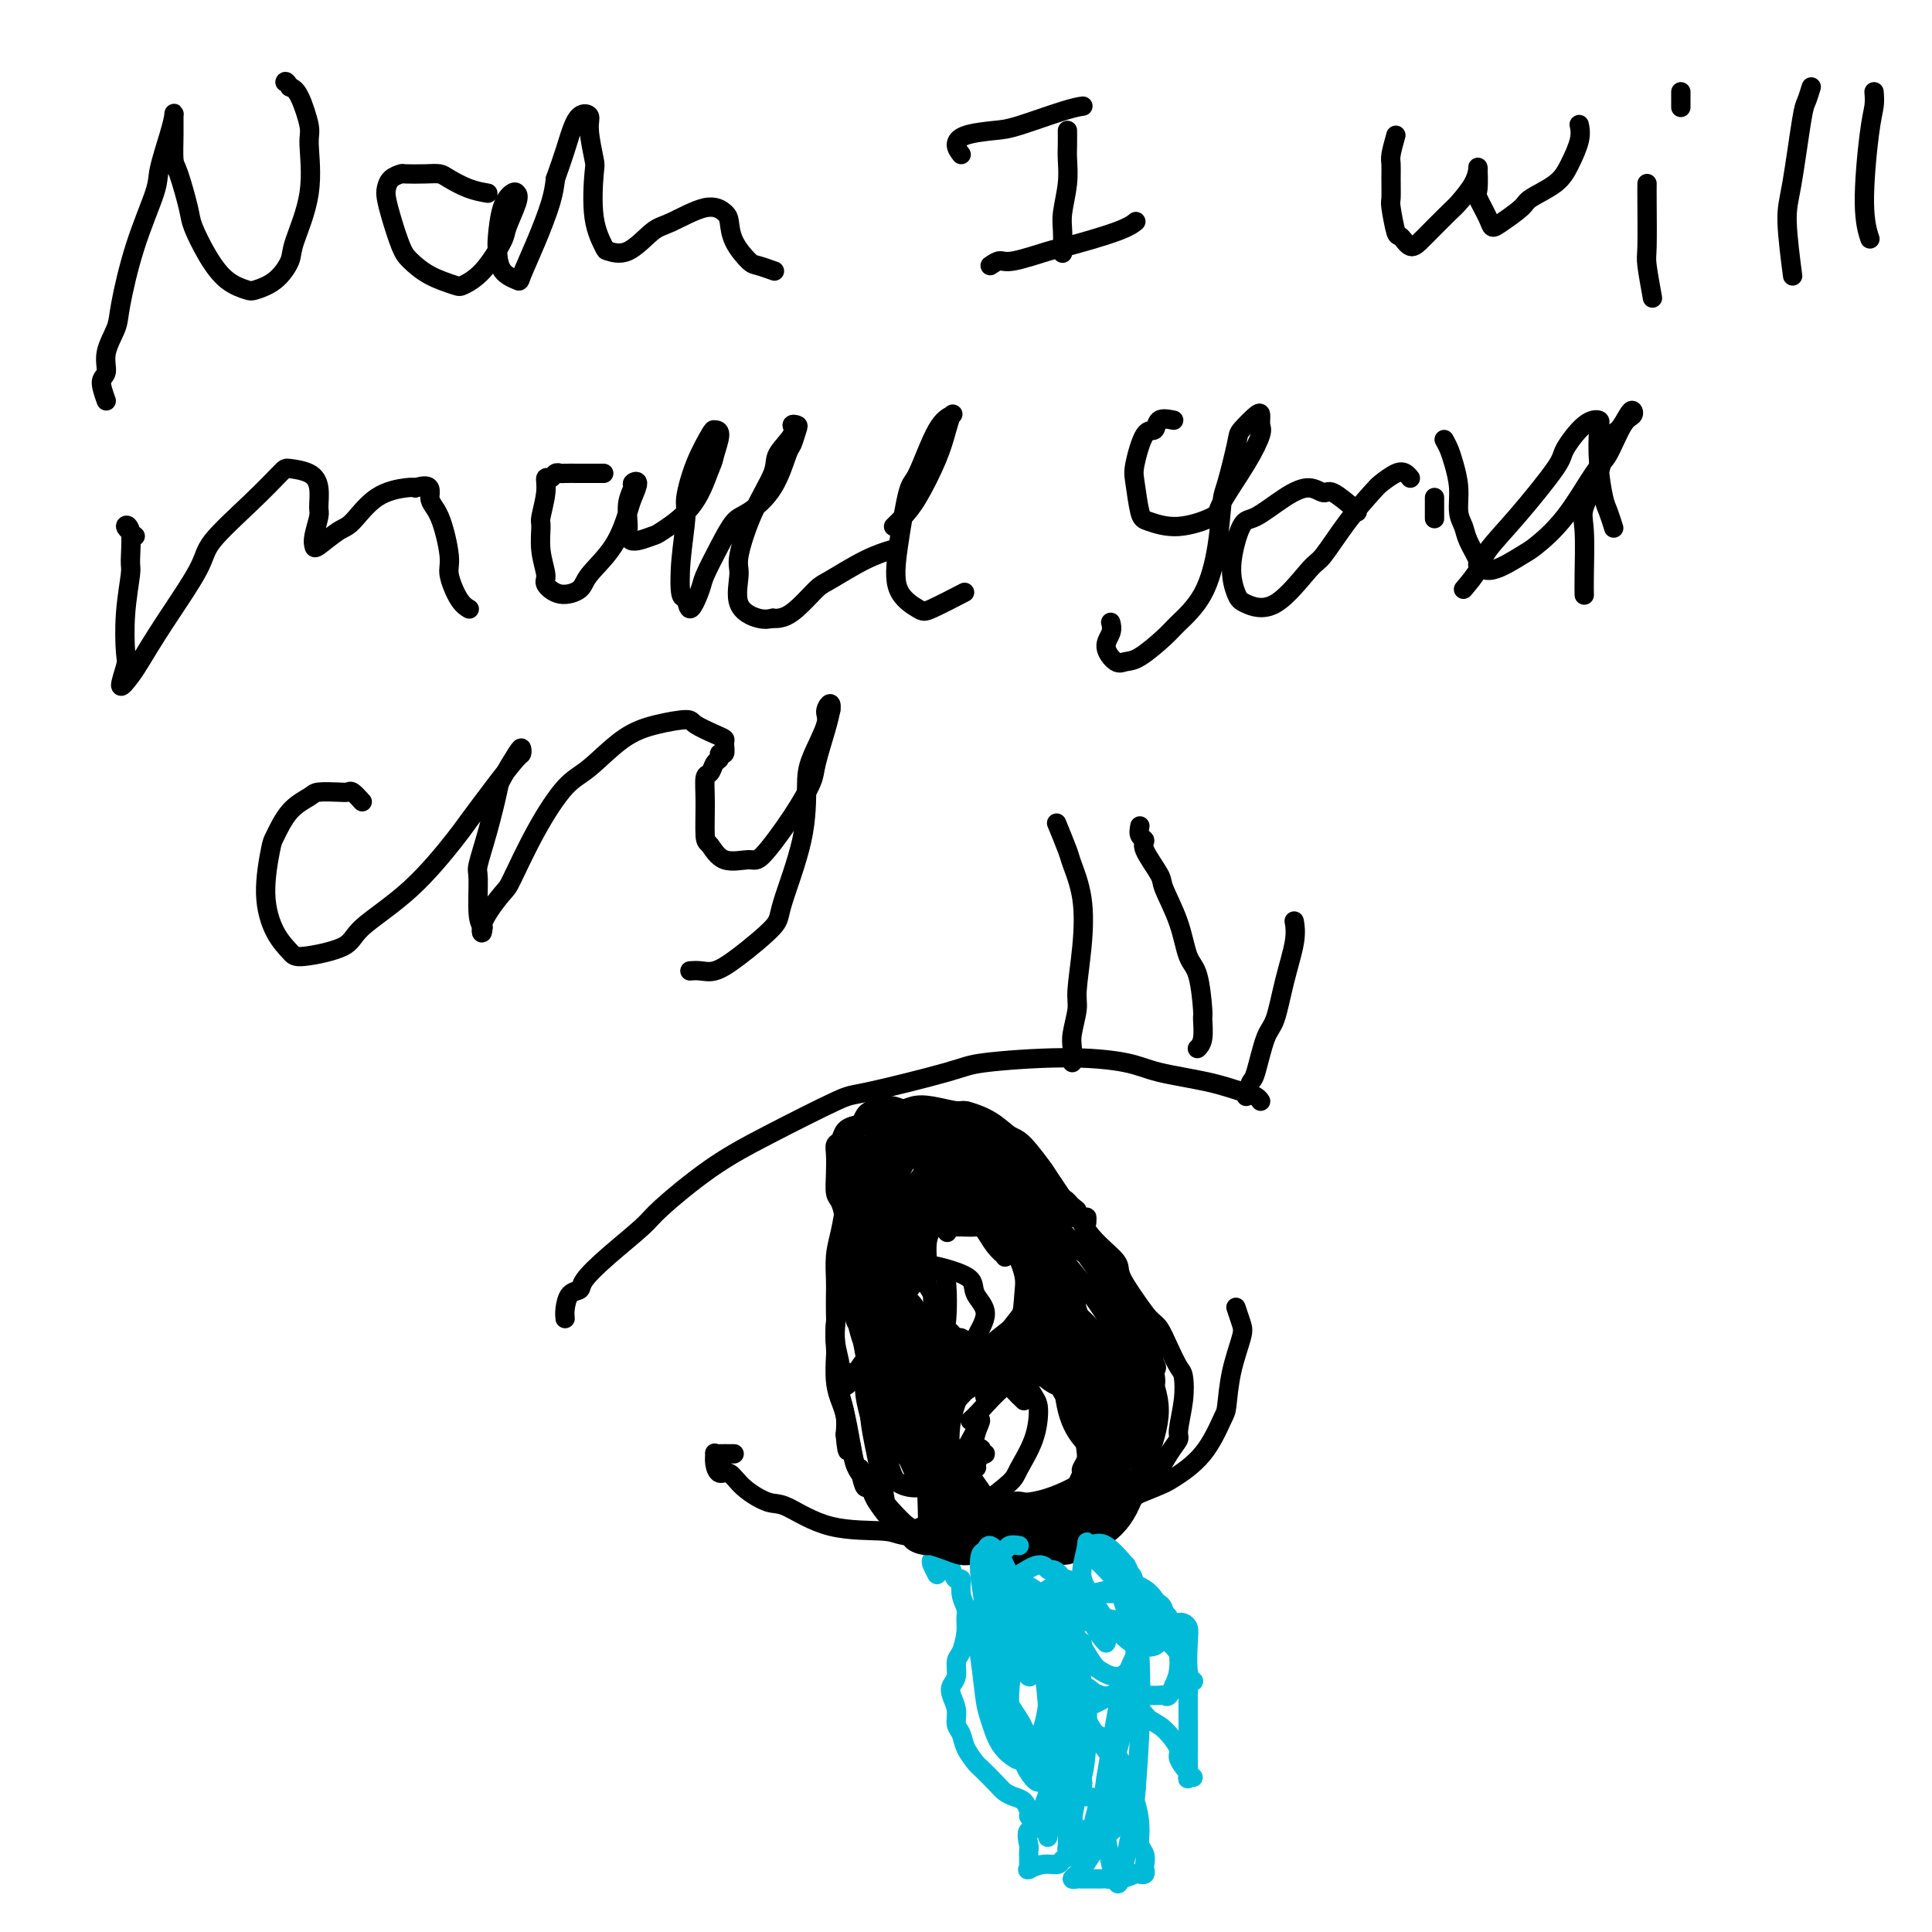 <svg viewBox='0 0 400 400' version='1.1' xmlns='http://www.w3.org/2000/svg' xmlns:xlink='http://www.w3.org/1999/xlink'><g fill='none' stroke='#000000' stroke-width='4' stroke-linecap='round' stroke-linejoin='round'><path d='M22,83c-0.551,-1.550 -1.102,-3.101 -1,-4c0.102,-0.899 0.858,-1.148 1,-2c0.142,-0.852 -0.329,-2.308 0,-4c0.329,-1.692 1.460,-3.622 2,-5c0.540,-1.378 0.491,-2.206 1,-5c0.509,-2.794 1.576,-7.554 3,-12c1.424,-4.446 3.205,-8.577 4,-11c0.795,-2.423 0.606,-3.136 1,-5c0.394,-1.864 1.373,-4.878 2,-7c0.627,-2.122 0.902,-3.352 1,-4c0.098,-0.648 0.019,-0.714 0,0c-0.019,0.714 0.021,2.208 0,4c-0.021,1.792 -0.102,3.882 0,5c0.102,1.118 0.389,1.265 1,3c0.611,1.735 1.547,5.057 2,7c0.453,1.943 0.423,2.508 1,4c0.577,1.492 1.760,3.912 3,6c1.240,2.088 2.536,3.842 4,5c1.464,1.158 3.097,1.718 4,2c0.903,0.282 1.076,0.286 2,0c0.924,-0.286 2.597,-0.861 4,-2c1.403,-1.139 2.535,-2.843 3,-4c0.465,-1.157 0.262,-1.767 1,-4c0.738,-2.233 2.416,-6.090 3,-10c0.584,-3.910 0.074,-7.873 0,-10c-0.074,-2.127 0.288,-2.419 0,-4c-0.288,-1.581 -1.225,-4.452 -2,-6c-0.775,-1.548 -1.387,-1.774 -2,-2'/><path d='M60,18c-0.844,-1.467 -0.956,-1.133 -1,-1c-0.044,0.133 -0.022,0.067 0,0'/><path d='M101,40c-1.282,-0.226 -2.565,-0.453 -4,-1c-1.435,-0.547 -3.024,-1.415 -4,-2c-0.976,-0.585 -1.340,-0.887 -2,-1c-0.660,-0.113 -1.616,-0.038 -3,0c-1.384,0.038 -3.194,0.040 -4,0c-0.806,-0.040 -0.606,-0.120 -1,0c-0.394,0.120 -1.381,0.441 -2,1c-0.619,0.559 -0.869,1.356 -1,2c-0.131,0.644 -0.144,1.135 0,2c0.144,0.865 0.445,2.106 1,4c0.555,1.894 1.365,4.442 2,6c0.635,1.558 1.095,2.124 2,3c0.905,0.876 2.253,2.060 4,3c1.747,0.940 3.892,1.636 5,2c1.108,0.364 1.180,0.396 2,0c0.820,-0.396 2.388,-1.220 4,-3c1.612,-1.780 3.267,-4.517 4,-6c0.733,-1.483 0.544,-1.712 1,-3c0.456,-1.288 1.558,-3.635 2,-5c0.442,-1.365 0.223,-1.749 0,-2c-0.223,-0.251 -0.451,-0.369 -1,0c-0.549,0.369 -1.418,1.227 -2,3c-0.582,1.773 -0.876,4.462 -1,6c-0.124,1.538 -0.077,1.923 0,3c0.077,1.077 0.185,2.844 1,4c0.815,1.156 2.337,1.699 3,2c0.663,0.301 0.466,0.359 1,-1c0.534,-1.359 1.798,-4.135 3,-7c1.202,-2.865 2.344,-5.819 3,-8c0.656,-2.181 0.828,-3.591 1,-5'/><path d='M115,37c1.829,-5.051 2.403,-7.178 3,-9c0.597,-1.822 1.218,-3.339 2,-4c0.782,-0.661 1.724,-0.464 2,0c0.276,0.464 -0.115,1.196 0,3c0.115,1.804 0.736,4.678 1,6c0.264,1.322 0.173,1.090 0,3c-0.173,1.910 -0.426,5.962 0,9c0.426,3.038 1.531,5.062 2,6c0.469,0.938 0.302,0.789 1,1c0.698,0.211 2.260,0.781 4,0c1.740,-0.781 3.657,-2.912 5,-4c1.343,-1.088 2.112,-1.131 4,-2c1.888,-0.869 4.894,-2.562 7,-3c2.106,-0.438 3.311,0.379 4,1c0.689,0.621 0.861,1.046 1,2c0.139,0.954 0.244,2.438 1,4c0.756,1.562 2.161,3.202 3,4c0.839,0.798 1.110,0.753 2,1c0.890,0.247 2.397,0.785 3,1c0.603,0.215 0.301,0.108 0,0'/><path d='M199,32c-0.490,-0.647 -0.981,-1.294 -1,-2c-0.019,-0.706 0.433,-1.471 2,-2c1.567,-0.529 4.249,-0.821 6,-1c1.751,-0.179 2.573,-0.244 5,-1c2.427,-0.756 6.461,-2.204 9,-3c2.539,-0.796 3.583,-0.942 4,-1c0.417,-0.058 0.209,-0.029 0,0'/><path d='M221,27c0.008,1.038 0.016,2.075 0,3c-0.016,0.925 -0.057,1.737 0,3c0.057,1.263 0.211,2.977 0,5c-0.211,2.023 -0.789,4.357 -1,6c-0.211,1.643 -0.057,2.596 0,4c0.057,1.404 0.016,3.258 0,4c-0.016,0.742 -0.008,0.371 0,0'/><path d='M205,55c0.705,-0.481 1.410,-0.961 2,-1c0.590,-0.039 1.066,0.364 3,0c1.934,-0.364 5.328,-1.495 7,-2c1.672,-0.505 1.623,-0.383 4,-1c2.377,-0.617 7.178,-1.974 10,-3c2.822,-1.026 3.663,-1.722 4,-2c0.337,-0.278 0.168,-0.139 0,0'/><path d='M289,28c-0.423,1.524 -0.846,3.048 -1,4c-0.154,0.952 -0.038,1.331 0,2c0.038,0.669 -0.002,1.627 0,3c0.002,1.373 0.045,3.161 0,4c-0.045,0.839 -0.177,0.730 0,2c0.177,1.270 0.664,3.920 1,5c0.336,1.080 0.522,0.590 1,1c0.478,0.410 1.249,1.720 2,2c0.751,0.280 1.483,-0.469 3,-2c1.517,-1.531 3.818,-3.845 5,-5c1.182,-1.155 1.245,-1.150 2,-2c0.755,-0.850 2.203,-2.553 3,-4c0.797,-1.447 0.944,-2.636 1,-3c0.056,-0.364 0.022,0.098 0,0c-0.022,-0.098 -0.031,-0.754 0,0c0.031,0.754 0.103,2.919 0,4c-0.103,1.081 -0.381,1.078 0,2c0.381,0.922 1.422,2.767 2,4c0.578,1.233 0.693,1.853 1,2c0.307,0.147 0.806,-0.178 2,-1c1.194,-0.822 3.084,-2.141 4,-3c0.916,-0.859 0.858,-1.257 2,-2c1.142,-0.743 3.483,-1.832 5,-3c1.517,-1.168 2.211,-2.416 3,-4c0.789,-1.584 1.674,-3.503 2,-5c0.326,-1.497 0.093,-2.570 0,-3c-0.093,-0.430 -0.047,-0.215 0,0'/><path d='M341,38c-0.008,0.745 -0.016,1.490 0,4c0.016,2.510 0.056,6.786 0,9c-0.056,2.214 -0.207,2.365 0,4c0.207,1.635 0.774,4.753 1,6c0.226,1.247 0.113,0.624 0,0'/><path d='M348,19c0.000,1.250 0.000,2.500 0,3c0.000,0.500 0.000,0.250 0,0'/><path d='M375,18c-0.360,1.166 -0.720,2.332 -1,3c-0.280,0.668 -0.481,0.839 -1,4c-0.519,3.161 -1.356,9.311 -2,13c-0.644,3.689 -1.097,4.916 -1,8c0.097,3.084 0.742,8.024 1,10c0.258,1.976 0.129,0.988 0,0'/><path d='M388,19c0.075,0.957 0.150,1.914 0,3c-0.150,1.086 -0.525,2.301 -1,6c-0.475,3.699 -1.051,9.880 -1,14c0.051,4.120 0.729,6.177 1,7c0.271,0.823 0.136,0.411 0,0'/><path d='M28,111c-0.961,-0.788 -1.921,-1.576 -2,-2c-0.079,-0.424 0.725,-0.485 1,1c0.275,1.485 0.023,4.516 0,6c-0.023,1.484 0.185,1.419 0,3c-0.185,1.581 -0.761,4.806 -1,8c-0.239,3.194 -0.140,6.356 0,8c0.140,1.644 0.323,1.769 0,3c-0.323,1.231 -1.151,3.568 -1,4c0.151,0.432 1.281,-1.042 2,-2c0.719,-0.958 1.026,-1.402 2,-3c0.974,-1.598 2.615,-4.351 5,-8c2.385,-3.649 5.515,-8.194 7,-11c1.485,-2.806 1.325,-3.875 3,-6c1.675,-2.125 5.185,-5.308 8,-8c2.815,-2.692 4.936,-4.893 6,-6c1.064,-1.107 1.071,-1.119 2,-1c0.929,0.119 2.781,0.371 4,1c1.219,0.629 1.805,1.636 2,3c0.195,1.364 0.000,3.086 0,4c-0.000,0.914 0.195,1.019 0,2c-0.195,0.981 -0.780,2.838 -1,4c-0.220,1.162 -0.074,1.629 0,2c0.074,0.371 0.075,0.646 1,0c0.925,-0.646 2.773,-2.212 4,-3c1.227,-0.788 1.834,-0.799 3,-2c1.166,-1.201 2.891,-3.593 5,-5c2.109,-1.407 4.603,-1.831 6,-2c1.397,-0.169 1.699,-0.085 2,0'/><path d='M86,101c3.841,-1.219 2.944,0.734 3,2c0.056,1.266 1.066,1.846 2,4c0.934,2.154 1.792,5.884 2,8c0.208,2.116 -0.233,2.619 0,4c0.233,1.381 1.140,3.641 2,5c0.860,1.359 1.674,1.817 2,2c0.326,0.183 0.163,0.092 0,0'/><path d='M125,98c-0.054,-0.001 -0.109,-0.001 -1,0c-0.891,0.001 -2.620,0.005 -4,0c-1.380,-0.005 -2.412,-0.017 -3,0c-0.588,0.017 -0.731,0.064 -1,0c-0.269,-0.064 -0.664,-0.238 -1,0c-0.336,0.238 -0.611,0.887 -1,1c-0.389,0.113 -0.890,-0.309 -1,0c-0.110,0.309 0.171,1.350 0,3c-0.171,1.650 -0.794,3.908 -1,5c-0.206,1.092 0.005,1.019 0,2c-0.005,0.981 -0.225,3.017 0,5c0.225,1.983 0.897,3.911 1,5c0.103,1.089 -0.363,1.337 0,2c0.363,0.663 1.554,1.741 3,2c1.446,0.259 3.146,-0.299 4,-1c0.854,-0.701 0.861,-1.544 2,-3c1.139,-1.456 3.412,-3.525 5,-6c1.588,-2.475 2.493,-5.355 3,-7c0.507,-1.645 0.615,-2.055 1,-3c0.385,-0.945 1.045,-2.425 1,-3c-0.045,-0.575 -0.797,-0.244 -1,0c-0.203,0.244 0.142,0.399 0,1c-0.142,0.601 -0.770,1.646 -1,3c-0.230,1.354 -0.063,3.018 0,4c0.063,0.982 0.022,1.284 0,2c-0.022,0.716 -0.025,1.847 1,2c1.025,0.153 3.079,-0.670 4,-1c0.921,-0.330 0.710,-0.166 2,-1c1.290,-0.834 4.083,-2.667 6,-5c1.917,-2.333 2.959,-5.167 4,-8'/><path d='M147,97c0.770,-1.690 0.694,-1.915 1,-3c0.306,-1.085 0.992,-3.030 1,-4c0.008,-0.970 -0.662,-0.963 -1,-1c-0.338,-0.037 -0.343,-0.116 -1,1c-0.657,1.116 -1.967,3.428 -3,6c-1.033,2.572 -1.790,5.404 -2,7c-0.210,1.596 0.128,1.955 0,4c-0.128,2.045 -0.721,5.774 -1,9c-0.279,3.226 -0.245,5.947 0,7c0.245,1.053 0.701,0.436 1,1c0.299,0.564 0.439,2.309 1,2c0.561,-0.309 1.541,-2.672 2,-4c0.459,-1.328 0.398,-1.622 1,-3c0.602,-1.378 1.867,-3.841 3,-6c1.133,-2.159 2.135,-4.016 3,-5c0.865,-0.984 1.594,-1.097 3,-2c1.406,-0.903 3.488,-2.595 5,-5c1.512,-2.405 2.453,-5.521 3,-7c0.547,-1.479 0.700,-1.320 1,-2c0.300,-0.680 0.749,-2.198 1,-3c0.251,-0.802 0.305,-0.889 0,-1c-0.305,-0.111 -0.969,-0.246 -1,0c-0.031,0.246 0.572,0.874 0,2c-0.572,1.126 -2.320,2.749 -3,4c-0.680,1.251 -0.291,2.131 -1,4c-0.709,1.869 -2.517,4.729 -4,8c-1.483,3.271 -2.640,6.954 -3,9c-0.360,2.046 0.079,2.456 0,4c-0.079,1.544 -0.675,4.223 0,6c0.675,1.777 2.621,2.650 4,3c1.379,0.350 2.189,0.175 3,0'/><path d='M160,128c1.997,0.236 3.488,-0.672 5,-2c1.512,-1.328 3.043,-3.074 4,-4c0.957,-0.926 1.339,-1.032 3,-2c1.661,-0.968 4.601,-2.799 7,-4c2.399,-1.201 4.257,-1.772 5,-2c0.743,-0.228 0.372,-0.114 0,0'/><path d='M185,109c0.613,-0.593 1.225,-1.185 2,-2c0.775,-0.815 1.712,-1.851 3,-4c1.288,-2.149 2.926,-5.410 4,-8c1.074,-2.590 1.584,-4.508 2,-6c0.416,-1.492 0.736,-2.559 1,-3c0.264,-0.441 0.470,-0.257 0,0c-0.470,0.257 -1.618,0.585 -3,3c-1.382,2.415 -2.998,6.917 -4,9c-1.002,2.083 -1.391,1.748 -2,4c-0.609,2.252 -1.437,7.090 -2,11c-0.563,3.910 -0.861,6.893 0,9c0.861,2.107 2.880,3.338 4,4c1.120,0.662 1.340,0.755 3,0c1.660,-0.755 4.760,-2.359 6,-3c1.240,-0.641 0.620,-0.321 0,0'/><path d='M243,87c-1.200,-0.239 -2.399,-0.479 -3,0c-0.601,0.479 -0.603,1.676 -1,2c-0.397,0.324 -1.189,-0.226 -2,1c-0.811,1.226 -1.641,4.229 -2,6c-0.359,1.771 -0.246,2.311 0,4c0.246,1.689 0.626,4.529 1,6c0.374,1.471 0.743,1.575 2,2c1.257,0.425 3.402,1.172 6,1c2.598,-0.172 5.649,-1.263 7,-2c1.351,-0.737 1.003,-1.118 2,-3c0.997,-1.882 3.338,-5.263 5,-8c1.662,-2.737 2.645,-4.828 3,-6c0.355,-1.172 0.083,-1.424 0,-2c-0.083,-0.576 0.024,-1.475 0,-2c-0.024,-0.525 -0.178,-0.676 -1,0c-0.822,0.676 -2.313,2.178 -3,3c-0.687,0.822 -0.569,0.963 -1,3c-0.431,2.037 -1.411,5.970 -2,8c-0.589,2.030 -0.788,2.155 -1,4c-0.212,1.845 -0.437,5.409 -1,9c-0.563,3.591 -1.463,7.210 -3,10c-1.537,2.790 -3.709,4.750 -5,6c-1.291,1.250 -1.699,1.790 -3,3c-1.301,1.210 -3.494,3.089 -5,4c-1.506,0.911 -2.327,0.853 -3,1c-0.673,0.147 -1.200,0.498 -2,0c-0.800,-0.498 -1.874,-1.845 -2,-3c-0.126,-1.155 0.697,-2.119 1,-3c0.303,-0.881 0.087,-1.680 0,-2c-0.087,-0.320 -0.043,-0.160 0,0'/><path d='M281,106c-0.014,-0.073 -0.027,-0.145 -1,-1c-0.973,-0.855 -2.904,-2.491 -4,-3c-1.096,-0.509 -1.357,0.110 -2,0c-0.643,-0.110 -1.669,-0.947 -3,-1c-1.331,-0.053 -2.967,0.679 -5,2c-2.033,1.321 -4.465,3.232 -6,4c-1.535,0.768 -2.175,0.395 -3,2c-0.825,1.605 -1.836,5.190 -2,8c-0.164,2.810 0.520,4.846 1,6c0.480,1.154 0.756,1.427 2,2c1.244,0.573 3.457,1.446 6,0c2.543,-1.446 5.415,-5.212 7,-7c1.585,-1.788 1.884,-1.597 3,-3c1.116,-1.403 3.048,-4.401 5,-7c1.952,-2.599 3.924,-4.798 5,-6c1.076,-1.202 1.255,-1.408 2,-2c0.745,-0.592 2.055,-1.571 3,-2c0.945,-0.429 1.524,-0.308 2,0c0.476,0.308 0.850,0.802 1,1c0.150,0.198 0.075,0.099 0,0'/><path d='M297,103c0.000,1.667 0.000,3.333 0,4c0.000,0.667 0.000,0.333 0,0'/><path d='M303,122c1.161,-1.375 2.322,-2.749 3,-4c0.678,-1.251 0.873,-2.377 2,-4c1.127,-1.623 3.185,-3.742 6,-7c2.815,-3.258 6.387,-7.655 8,-10c1.613,-2.345 1.269,-2.636 2,-4c0.731,-1.364 2.539,-3.799 4,-5c1.461,-1.201 2.576,-1.169 3,-1c0.424,0.169 0.156,0.473 0,2c-0.156,1.527 -0.199,4.277 0,7c0.199,2.723 0.641,5.421 1,7c0.359,1.579 0.635,2.041 1,3c0.365,0.959 0.819,2.417 1,3c0.181,0.583 0.091,0.292 0,0'/><path d='M299,91c0.342,0.622 0.683,1.244 1,2c0.317,0.756 0.608,1.646 1,3c0.392,1.354 0.883,3.172 1,5c0.117,1.828 -0.142,3.665 0,5c0.142,1.335 0.685,2.168 1,3c0.315,0.832 0.403,1.663 1,3c0.597,1.337 1.704,3.181 2,4c0.296,0.819 -0.219,0.611 0,1c0.219,0.389 1.171,1.373 3,1c1.829,-0.373 4.534,-2.102 6,-3c1.466,-0.898 1.695,-0.965 3,-2c1.305,-1.035 3.688,-3.036 6,-6c2.312,-2.964 4.553,-6.889 6,-9c1.447,-2.111 2.098,-2.407 3,-4c0.902,-1.593 2.054,-4.483 3,-6c0.946,-1.517 1.687,-1.662 2,-2c0.313,-0.338 0.199,-0.869 0,-1c-0.199,-0.131 -0.481,0.139 -1,1c-0.519,0.861 -1.274,2.315 -2,3c-0.726,0.685 -1.424,0.602 -2,2c-0.576,1.398 -1.030,4.277 -2,7c-0.970,2.723 -2.456,5.290 -3,7c-0.544,1.710 -0.146,2.561 0,5c0.146,2.439 0.039,6.464 0,9c-0.039,2.536 -0.011,3.582 0,4c0.011,0.418 0.006,0.209 0,0'/><path d='M75,166c-0.763,-0.844 -1.525,-1.688 -2,-2c-0.475,-0.312 -0.661,-0.091 -1,0c-0.339,0.091 -0.830,0.052 -2,0c-1.170,-0.052 -3.020,-0.119 -4,0c-0.980,0.119 -1.091,0.423 -2,1c-0.909,0.577 -2.617,1.427 -4,3c-1.383,1.573 -2.441,3.867 -3,5c-0.559,1.133 -0.619,1.104 -1,3c-0.381,1.896 -1.083,5.719 -1,9c0.083,3.281 0.950,6.022 2,8c1.050,1.978 2.282,3.193 3,4c0.718,0.807 0.921,1.208 3,1c2.079,-0.208 6.034,-1.023 8,-2c1.966,-0.977 1.943,-2.115 4,-4c2.057,-1.885 6.194,-4.516 10,-8c3.806,-3.484 7.283,-7.822 9,-10c1.717,-2.178 1.676,-2.195 3,-4c1.324,-1.805 4.014,-5.399 6,-8c1.986,-2.601 3.268,-4.210 4,-5c0.732,-0.790 0.916,-0.760 1,-1c0.084,-0.240 0.070,-0.748 0,-1c-0.070,-0.252 -0.194,-0.246 -1,1c-0.806,1.246 -2.293,3.733 -3,5c-0.707,1.267 -0.635,1.316 -1,3c-0.365,1.684 -1.167,5.004 -2,8c-0.833,2.996 -1.698,5.669 -2,7c-0.302,1.331 -0.043,1.320 0,3c0.043,1.680 -0.131,5.051 0,7c0.131,1.949 0.565,2.474 1,3'/><path d='M100,192c-0.071,2.134 -0.750,0.968 0,-1c0.750,-1.968 2.928,-4.740 4,-6c1.072,-1.260 1.036,-1.009 2,-3c0.964,-1.991 2.926,-6.225 5,-10c2.074,-3.775 4.258,-7.093 6,-9c1.742,-1.907 3.041,-2.404 5,-4c1.959,-1.596 4.576,-4.292 7,-6c2.424,-1.708 4.653,-2.430 7,-3c2.347,-0.570 4.811,-0.988 6,-1c1.189,-0.012 1.104,0.383 2,1c0.896,0.617 2.772,1.457 4,2c1.228,0.543 1.808,0.790 2,1c0.192,0.210 -0.004,0.384 0,1c0.004,0.616 0.209,1.675 0,2c-0.209,0.325 -0.830,-0.084 -1,0c-0.170,0.084 0.112,0.662 0,1c-0.112,0.338 -0.619,0.438 -1,1c-0.381,0.562 -0.636,1.587 -1,2c-0.364,0.413 -0.837,0.213 -1,1c-0.163,0.787 -0.016,2.560 0,5c0.016,2.440 -0.098,5.546 0,7c0.098,1.454 0.409,1.256 1,2c0.591,0.744 1.461,2.432 3,3c1.539,0.568 3.745,0.018 5,0c1.255,-0.018 1.558,0.498 3,-1c1.442,-1.498 4.022,-5.009 6,-8c1.978,-2.991 3.355,-5.461 4,-7c0.645,-1.539 0.558,-2.145 1,-4c0.442,-1.855 1.412,-4.959 2,-7c0.588,-2.041 0.794,-3.021 1,-4'/><path d='M172,147c0.348,-2.406 -0.782,-0.920 -1,0c-0.218,0.920 0.477,1.276 0,3c-0.477,1.724 -2.126,4.818 -3,7c-0.874,2.182 -0.974,3.452 -1,6c-0.026,2.548 0.023,6.375 -1,11c-1.023,4.625 -3.117,10.048 -4,13c-0.883,2.952 -0.556,3.432 -2,5c-1.444,1.568 -4.660,4.224 -7,6c-2.340,1.776 -3.802,2.672 -5,3c-1.198,0.328 -2.130,0.088 -3,0c-0.870,-0.088 -1.677,-0.025 -2,0c-0.323,0.025 -0.161,0.013 0,0'/><path d='M117,273c-0.054,-0.527 -0.107,-1.055 0,-2c0.107,-0.945 0.375,-2.308 1,-3c0.625,-0.692 1.607,-0.712 2,-1c0.393,-0.288 0.197,-0.845 1,-2c0.803,-1.155 2.604,-2.910 5,-5c2.396,-2.090 5.388,-4.515 7,-6c1.612,-1.485 1.844,-2.030 4,-4c2.156,-1.970 6.238,-5.364 10,-8c3.762,-2.636 7.206,-4.513 12,-7c4.794,-2.487 10.937,-5.585 14,-7c3.063,-1.415 3.046,-1.148 7,-2c3.954,-0.852 11.879,-2.825 16,-4c4.121,-1.175 4.438,-1.553 8,-2c3.562,-0.447 10.368,-0.964 16,-1c5.632,-0.036 10.090,0.410 13,1c2.910,0.590 4.272,1.325 7,2c2.728,0.675 6.822,1.291 10,2c3.178,0.709 5.439,1.510 7,2c1.561,0.490 2.420,0.671 3,1c0.580,0.329 0.880,0.808 1,1c0.120,0.192 0.060,0.096 0,0'/><path d='M152,301c-0.227,0.003 -0.454,0.006 -1,0c-0.546,-0.006 -1.412,-0.022 -2,0c-0.588,0.022 -0.898,0.081 -1,0c-0.102,-0.081 0.004,-0.300 0,0c-0.004,0.300 -0.118,1.121 0,2c0.118,0.879 0.467,1.815 1,2c0.533,0.185 1.248,-0.381 2,0c0.752,0.381 1.539,1.709 3,3c1.461,1.291 3.595,2.546 5,3c1.405,0.454 2.081,0.109 4,1c1.919,0.891 5.080,3.020 9,4c3.920,0.980 8.598,0.812 11,1c2.402,0.188 2.528,0.733 5,1c2.472,0.267 7.289,0.258 12,0c4.711,-0.258 9.317,-0.763 12,-1c2.683,-0.237 3.441,-0.205 6,-1c2.559,-0.795 6.917,-2.416 11,-4c4.083,-1.584 7.892,-3.131 10,-4c2.108,-0.869 2.514,-1.062 4,-2c1.486,-0.938 4.052,-2.622 6,-5c1.948,-2.378 3.280,-5.451 4,-7c0.720,-1.549 0.830,-1.575 1,-3c0.170,-1.425 0.399,-4.249 1,-7c0.601,-2.751 1.573,-5.428 2,-7c0.427,-1.572 0.307,-2.039 0,-3c-0.307,-0.961 -0.802,-2.418 -1,-3c-0.198,-0.582 -0.099,-0.291 0,0'/></g>
<g fill='none' stroke='#00BAD8' stroke-width='4' stroke-linecap='round' stroke-linejoin='round'><path d='M194,326c-0.391,-0.730 -0.781,-1.459 -1,-2c-0.219,-0.541 -0.266,-0.892 0,-1c0.266,-0.108 0.846,0.028 1,0c0.154,-0.028 -0.117,-0.220 0,0c0.117,0.220 0.623,0.852 1,1c0.377,0.148 0.627,-0.187 1,0c0.373,0.187 0.869,0.896 1,1c0.131,0.104 -0.105,-0.397 0,0c0.105,0.397 0.550,1.691 1,2c0.450,0.309 0.906,-0.369 1,0c0.094,0.369 -0.174,1.783 0,3c0.174,1.217 0.789,2.236 1,3c0.211,0.764 0.019,1.272 0,2c-0.019,0.728 0.135,1.676 0,3c-0.135,1.324 -0.559,3.026 -1,4c-0.441,0.974 -0.899,1.222 -1,2c-0.101,0.778 0.154,2.085 0,3c-0.154,0.915 -0.717,1.438 -1,2c-0.283,0.562 -0.284,1.164 0,2c0.284,0.836 0.854,1.906 1,3c0.146,1.094 -0.131,2.214 0,3c0.131,0.786 0.672,1.239 1,2c0.328,0.761 0.444,1.828 1,3c0.556,1.172 1.552,2.447 2,3c0.448,0.553 0.347,0.385 1,1c0.653,0.615 2.059,2.014 3,3c0.941,0.986 1.415,1.560 2,2c0.585,0.440 1.281,0.747 2,1c0.719,0.253 1.463,0.453 2,1c0.537,0.547 0.868,1.442 1,2c0.132,0.558 0.066,0.779 0,1'/><path d='M213,376c2.321,3.445 0.622,2.558 0,3c-0.622,0.442 -0.167,2.213 0,3c0.167,0.787 0.045,0.589 0,1c-0.045,0.411 -0.014,1.432 0,2c0.014,0.568 0.012,0.684 0,1c-0.012,0.316 -0.035,0.832 0,1c0.035,0.168 0.127,-0.011 0,0c-0.127,0.011 -0.475,0.212 0,0c0.475,-0.212 1.772,-0.839 3,-1c1.228,-0.161 2.387,0.143 3,0c0.613,-0.143 0.679,-0.732 1,-1c0.321,-0.268 0.898,-0.213 2,-1c1.102,-0.787 2.729,-2.414 4,-4c1.271,-1.586 2.185,-3.130 3,-4c0.815,-0.870 1.532,-1.066 2,-2c0.468,-0.934 0.686,-2.607 1,-4c0.314,-1.393 0.723,-2.506 1,-3c0.277,-0.494 0.421,-0.370 0,-1c-0.421,-0.630 -1.408,-2.015 -2,-3c-0.592,-0.985 -0.789,-1.571 -1,-2c-0.211,-0.429 -0.438,-0.702 -1,-1c-0.562,-0.298 -1.461,-0.620 -2,-1c-0.539,-0.380 -0.718,-0.818 -1,-1c-0.282,-0.182 -0.666,-0.107 -1,0c-0.334,0.107 -0.618,0.245 -1,0c-0.382,-0.245 -0.862,-0.873 -1,-1c-0.138,-0.127 0.065,0.248 0,0c-0.065,-0.248 -0.399,-1.118 0,-2c0.399,-0.882 1.530,-1.776 2,-2c0.470,-0.224 0.277,0.222 1,0c0.723,-0.222 2.361,-1.111 4,-2'/><path d='M230,351c1.682,-0.928 2.387,-0.249 3,0c0.613,0.249 1.134,0.069 2,0c0.866,-0.069 2.079,-0.027 3,0c0.921,0.027 1.552,0.037 2,0c0.448,-0.037 0.712,-0.122 1,0c0.288,0.122 0.599,0.453 1,0c0.401,-0.453 0.891,-1.688 1,-2c0.109,-0.312 -0.165,0.299 0,0c0.165,-0.299 0.768,-1.509 1,-3c0.232,-1.491 0.091,-3.263 0,-4c-0.091,-0.737 -0.134,-0.438 0,-1c0.134,-0.562 0.445,-1.986 0,-3c-0.445,-1.014 -1.647,-1.619 -2,-2c-0.353,-0.381 0.144,-0.540 0,-1c-0.144,-0.460 -0.931,-1.222 -2,-2c-1.069,-0.778 -2.422,-1.574 -3,-2c-0.578,-0.426 -0.380,-0.483 -1,-1c-0.620,-0.517 -2.059,-1.494 -3,-2c-0.941,-0.506 -1.386,-0.541 -2,-1c-0.614,-0.459 -1.399,-1.343 -2,-2c-0.601,-0.657 -1.019,-1.086 -2,-2c-0.981,-0.914 -2.526,-2.311 -3,-3c-0.474,-0.689 0.122,-0.668 0,-1c-0.122,-0.332 -0.960,-1.017 -1,-2c-0.040,-0.983 0.720,-2.265 1,-3c0.280,-0.735 0.080,-0.924 0,-1c-0.080,-0.076 -0.040,-0.038 0,0'/></g>
<g fill='none' stroke='#000000' stroke-width='4' stroke-linecap='round' stroke-linejoin='round'><path d='M200,230c-0.644,0.002 -1.289,0.004 -2,0c-0.711,-0.004 -1.490,-0.015 -2,0c-0.510,0.015 -0.752,0.056 -1,0c-0.248,-0.056 -0.503,-0.208 -1,0c-0.497,0.208 -1.236,0.778 -2,1c-0.764,0.222 -1.552,0.097 -2,0c-0.448,-0.097 -0.556,-0.164 -1,0c-0.444,0.164 -1.223,0.560 -2,1c-0.777,0.440 -1.551,0.925 -2,1c-0.449,0.075 -0.573,-0.258 -1,0c-0.427,0.258 -1.157,1.109 -2,2c-0.843,0.891 -1.799,1.823 -2,2c-0.201,0.177 0.354,-0.401 0,0c-0.354,0.401 -1.615,1.782 -2,3c-0.385,1.218 0.108,2.273 0,3c-0.108,0.727 -0.816,1.126 -1,2c-0.184,0.874 0.157,2.224 0,4c-0.157,1.776 -0.812,3.980 -1,5c-0.188,1.020 0.089,0.858 0,2c-0.089,1.142 -0.546,3.588 -1,6c-0.454,2.412 -0.906,4.790 -1,6c-0.094,1.210 0.170,1.254 0,2c-0.170,0.746 -0.775,2.195 -1,4c-0.225,1.805 -0.071,3.966 0,5c0.071,1.034 0.061,0.943 0,2c-0.061,1.057 -0.171,3.264 0,5c0.171,1.736 0.623,3.001 1,4c0.377,0.999 0.678,1.732 1,3c0.322,1.268 0.664,3.072 1,5c0.336,1.928 0.668,3.979 1,5c0.332,1.021 0.666,1.010 1,1'/><path d='M178,304c1.049,5.331 1.172,3.659 2,4c0.828,0.341 2.362,2.694 3,4c0.638,1.306 0.379,1.565 1,2c0.621,0.435 2.123,1.048 3,2c0.877,0.952 1.131,2.245 2,3c0.869,0.755 2.354,0.973 3,1c0.646,0.027 0.454,-0.136 1,0c0.546,0.136 1.830,0.572 3,1c1.170,0.428 2.228,0.849 3,1c0.772,0.151 1.260,0.034 2,0c0.740,-0.034 1.732,0.016 3,0c1.268,-0.016 2.810,-0.097 4,0c1.190,0.097 2.026,0.372 3,0c0.974,-0.372 2.085,-1.391 4,-2c1.915,-0.609 4.636,-0.808 6,-1c1.364,-0.192 1.373,-0.376 2,-1c0.627,-0.624 1.871,-1.689 3,-3c1.129,-1.311 2.142,-2.868 3,-4c0.858,-1.132 1.562,-1.840 2,-3c0.438,-1.160 0.612,-2.772 1,-4c0.388,-1.228 0.991,-2.070 1,-3c0.009,-0.930 -0.577,-1.947 -1,-3c-0.423,-1.053 -0.685,-2.142 -1,-4c-0.315,-1.858 -0.685,-4.484 -1,-6c-0.315,-1.516 -0.575,-1.923 -1,-3c-0.425,-1.077 -1.013,-2.823 -2,-5c-0.987,-2.177 -2.372,-4.785 -3,-6c-0.628,-1.215 -0.498,-1.037 -1,-2c-0.502,-0.963 -1.635,-3.067 -3,-5c-1.365,-1.933 -2.961,-3.695 -4,-5c-1.039,-1.305 -1.519,-2.152 -2,-3'/><path d='M214,259c-2.452,-4.093 -2.083,-3.824 -3,-5c-0.917,-1.176 -3.122,-3.797 -4,-5c-0.878,-1.203 -0.430,-0.990 -1,-2c-0.570,-1.010 -2.157,-3.245 -4,-5c-1.843,-1.755 -3.944,-3.031 -5,-4c-1.056,-0.969 -1.069,-1.633 -2,-2c-0.931,-0.367 -2.779,-0.438 -4,-1c-1.221,-0.562 -1.816,-1.615 -3,-2c-1.184,-0.385 -2.956,-0.103 -4,0c-1.044,0.103 -1.358,0.028 -2,0c-0.642,-0.028 -1.612,-0.008 -2,0c-0.388,0.008 -0.194,0.004 0,0'/><path d='M202,253c-0.644,0.111 -1.289,0.222 -2,0c-0.711,-0.222 -1.490,-0.778 -2,-1c-0.510,-0.222 -0.752,-0.109 -1,0c-0.248,0.109 -0.503,0.216 -1,0c-0.497,-0.216 -1.237,-0.755 -2,-1c-0.763,-0.245 -1.548,-0.195 -2,0c-0.452,0.195 -0.569,0.536 -1,1c-0.431,0.464 -1.174,1.053 -2,2c-0.826,0.947 -1.735,2.254 -2,3c-0.265,0.746 0.113,0.933 0,2c-0.113,1.067 -0.717,3.015 -1,5c-0.283,1.985 -0.246,4.008 0,5c0.246,0.992 0.700,0.952 1,2c0.300,1.048 0.444,3.185 1,5c0.556,1.815 1.522,3.310 2,4c0.478,0.690 0.466,0.575 1,1c0.534,0.425 1.615,1.389 3,2c1.385,0.611 3.076,0.867 4,1c0.924,0.133 1.081,0.141 2,0c0.919,-0.141 2.600,-0.432 4,-1c1.400,-0.568 2.520,-1.413 3,-2c0.480,-0.587 0.319,-0.916 1,-2c0.681,-1.084 2.202,-2.923 3,-5c0.798,-2.077 0.873,-4.392 1,-6c0.127,-1.608 0.306,-2.508 0,-4c-0.306,-1.492 -1.097,-3.577 -2,-5c-0.903,-1.423 -1.919,-2.185 -3,-3c-1.081,-0.815 -2.228,-1.682 -3,-2c-0.772,-0.318 -1.169,-0.086 -2,0c-0.831,0.086 -2.094,0.024 -3,0c-0.906,-0.024 -1.453,-0.012 -2,0'/><path d='M197,254c-1.778,-0.089 -1.222,0.689 -1,1c0.222,0.311 0.111,0.156 0,0'/><path d='M212,290c-0.750,-0.717 -1.501,-1.435 -2,-2c-0.499,-0.565 -0.748,-0.978 -1,-1c-0.252,-0.022 -0.507,0.348 -1,0c-0.493,-0.348 -1.225,-1.414 -2,-2c-0.775,-0.586 -1.593,-0.692 -2,-1c-0.407,-0.308 -0.403,-0.817 -1,-1c-0.597,-0.183 -1.796,-0.041 -3,0c-1.204,0.041 -2.413,-0.019 -3,0c-0.587,0.019 -0.550,0.118 -1,0c-0.450,-0.118 -1.385,-0.453 -2,0c-0.615,0.453 -0.909,1.694 -1,2c-0.091,0.306 0.022,-0.321 0,0c-0.022,0.321 -0.178,1.592 0,3c0.178,1.408 0.690,2.955 1,4c0.310,1.045 0.418,1.588 1,3c0.582,1.412 1.638,3.692 3,6c1.362,2.308 3.031,4.644 4,6c0.969,1.356 1.239,1.733 2,3c0.761,1.267 2.015,3.426 4,5c1.985,1.574 4.702,2.563 6,3c1.298,0.437 1.176,0.322 2,0c0.824,-0.322 2.595,-0.849 4,-2c1.405,-1.151 2.445,-2.924 3,-4c0.555,-1.076 0.624,-1.454 1,-3c0.376,-1.546 1.058,-4.260 1,-7c-0.058,-2.740 -0.855,-5.505 -1,-7c-0.145,-1.495 0.363,-1.720 0,-3c-0.363,-1.280 -1.598,-3.614 -3,-5c-1.402,-1.386 -2.972,-1.825 -4,-2c-1.028,-0.175 -1.514,-0.088 -2,0'/><path d='M215,285c-2.707,-0.901 -4.973,0.346 -7,2c-2.027,1.654 -3.815,3.715 -5,5c-1.185,1.285 -1.767,1.796 -2,2c-0.233,0.204 -0.116,0.102 0,0'/><path d='M189,283c-0.122,0.617 -0.244,1.233 0,2c0.244,0.767 0.853,1.683 1,2c0.147,0.317 -0.168,0.035 0,1c0.168,0.965 0.818,3.176 1,4c0.182,0.824 -0.105,0.261 0,1c0.105,0.739 0.603,2.780 1,4c0.397,1.220 0.692,1.620 1,2c0.308,0.380 0.628,0.742 1,1c0.372,0.258 0.796,0.413 1,0c0.204,-0.413 0.186,-1.393 0,-2c-0.186,-0.607 -0.542,-0.840 -1,-2c-0.458,-1.160 -1.018,-3.247 -2,-5c-0.982,-1.753 -2.386,-3.171 -3,-4c-0.614,-0.829 -0.437,-1.069 -1,-2c-0.563,-0.931 -1.867,-2.555 -3,-4c-1.133,-1.445 -2.094,-2.713 -3,-4c-0.906,-1.287 -1.756,-2.594 -2,-3c-0.244,-0.406 0.120,0.090 0,0c-0.120,-0.090 -0.723,-0.767 -1,-1c-0.277,-0.233 -0.229,-0.021 0,0c0.229,0.021 0.639,-0.148 1,1c0.361,1.148 0.675,3.614 1,5c0.325,1.386 0.663,1.693 1,2'/><path d='M182,281c0.670,2.275 1.345,4.462 2,7c0.655,2.538 1.289,5.428 2,8c0.711,2.572 1.497,4.827 2,6c0.503,1.173 0.721,1.263 1,2c0.279,0.737 0.618,2.119 1,3c0.382,0.881 0.807,1.260 1,1c0.193,-0.260 0.153,-1.159 0,-2c-0.153,-0.841 -0.418,-1.623 -1,-5c-0.582,-3.377 -1.479,-9.350 -2,-14c-0.521,-4.650 -0.665,-7.979 -1,-11c-0.335,-3.021 -0.860,-5.735 -1,-8c-0.140,-2.265 0.106,-4.080 0,-5c-0.106,-0.920 -0.565,-0.944 -1,-1c-0.435,-0.056 -0.846,-0.143 -1,0c-0.154,0.143 -0.053,0.516 0,1c0.053,0.484 0.056,1.079 0,3c-0.056,1.921 -0.171,5.169 0,7c0.171,1.831 0.627,2.247 1,4c0.373,1.753 0.664,4.844 1,8c0.336,3.156 0.717,6.378 1,8c0.283,1.622 0.469,1.645 1,3c0.531,1.355 1.407,4.043 2,5c0.593,0.957 0.904,0.182 1,0c0.096,-0.182 -0.022,0.229 0,-1c0.022,-1.229 0.186,-4.098 0,-7c-0.186,-2.902 -0.721,-5.838 -1,-8c-0.279,-2.162 -0.302,-3.548 -1,-6c-0.698,-2.452 -2.073,-5.968 -3,-9c-0.927,-3.032 -1.408,-5.581 -2,-7c-0.592,-1.419 -1.296,-1.710 -2,-2'/><path d='M182,261c-1.431,-3.501 -1.508,-3.254 -2,-3c-0.492,0.254 -1.397,0.515 -2,1c-0.603,0.485 -0.902,1.195 -1,2c-0.098,0.805 0.005,1.705 0,3c-0.005,1.295 -0.119,2.984 0,4c0.119,1.016 0.471,1.358 1,2c0.529,0.642 1.234,1.584 2,2c0.766,0.416 1.591,0.306 2,0c0.409,-0.306 0.400,-0.808 1,-2c0.600,-1.192 1.807,-3.075 3,-6c1.193,-2.925 2.370,-6.892 3,-9c0.630,-2.108 0.712,-2.357 1,-4c0.288,-1.643 0.782,-4.679 1,-7c0.218,-2.321 0.161,-3.928 0,-5c-0.161,-1.072 -0.425,-1.610 -1,-2c-0.575,-0.390 -1.460,-0.634 -2,0c-0.540,0.634 -0.735,2.144 -1,3c-0.265,0.856 -0.601,1.056 -1,2c-0.399,0.944 -0.861,2.632 -1,4c-0.139,1.368 0.045,2.416 0,3c-0.045,0.584 -0.317,0.704 0,1c0.317,0.296 1.224,0.767 2,0c0.776,-0.767 1.421,-2.771 2,-4c0.579,-1.229 1.093,-1.684 2,-3c0.907,-1.316 2.206,-3.495 3,-5c0.794,-1.505 1.083,-2.337 1,-3c-0.083,-0.663 -0.538,-1.157 -1,-1c-0.462,0.157 -0.932,0.965 -2,2c-1.068,1.035 -2.734,2.296 -4,4c-1.266,1.704 -2.133,3.852 -3,6'/><path d='M185,246c-1.649,1.861 -0.772,1.014 -1,2c-0.228,0.986 -1.562,3.806 -2,5c-0.438,1.194 0.022,0.763 0,1c-0.022,0.237 -0.524,1.142 0,1c0.524,-0.142 2.073,-1.329 3,-2c0.927,-0.671 1.231,-0.824 2,-2c0.769,-1.176 2.004,-3.373 3,-5c0.996,-1.627 1.754,-2.683 2,-3c0.246,-0.317 -0.021,0.104 0,0c0.021,-0.104 0.328,-0.733 0,0c-0.328,0.733 -1.293,2.828 -2,4c-0.707,1.172 -1.157,1.420 -2,3c-0.843,1.580 -2.079,4.490 -3,7c-0.921,2.510 -1.526,4.619 -2,6c-0.474,1.381 -0.815,2.033 -1,3c-0.185,0.967 -0.213,2.250 0,3c0.213,0.750 0.669,0.969 1,1c0.331,0.031 0.538,-0.126 1,-1c0.462,-0.874 1.179,-2.466 2,-4c0.821,-1.534 1.745,-3.009 2,-4c0.255,-0.991 -0.158,-1.499 0,-2c0.158,-0.501 0.886,-0.997 1,0c0.114,0.997 -0.386,3.485 -1,5c-0.614,1.515 -1.342,2.058 -2,4c-0.658,1.942 -1.244,5.285 -2,9c-0.756,3.715 -1.680,7.804 -2,10c-0.320,2.196 -0.036,2.500 0,4c0.036,1.500 -0.176,4.196 0,6c0.176,1.804 0.740,2.717 1,3c0.260,0.283 0.217,-0.062 1,-1c0.783,-0.938 2.391,-2.469 4,-4'/><path d='M188,295c1.364,-1.830 2.275,-3.905 3,-5c0.725,-1.095 1.263,-1.210 2,-2c0.737,-0.790 1.673,-2.253 2,-3c0.327,-0.747 0.045,-0.776 0,0c-0.045,0.776 0.145,2.357 0,4c-0.145,1.643 -0.627,3.348 -1,6c-0.373,2.652 -0.637,6.253 -1,8c-0.363,1.747 -0.826,1.642 -1,3c-0.174,1.358 -0.061,4.181 0,6c0.061,1.819 0.069,2.634 0,3c-0.069,0.366 -0.214,0.283 0,0c0.214,-0.283 0.788,-0.765 1,-2c0.212,-1.235 0.061,-3.224 0,-5c-0.061,-1.776 -0.031,-3.340 0,-4c0.031,-0.660 0.064,-0.415 0,-1c-0.064,-0.585 -0.224,-2.000 0,-2c0.224,0.000 0.833,1.416 1,2c0.167,0.584 -0.106,0.337 0,1c0.106,0.663 0.592,2.238 1,3c0.408,0.762 0.739,0.713 1,1c0.261,0.287 0.452,0.911 1,1c0.548,0.089 1.454,-0.355 2,-1c0.546,-0.645 0.731,-1.490 1,-2c0.269,-0.510 0.623,-0.684 1,-1c0.377,-0.316 0.777,-0.775 1,-1c0.223,-0.225 0.268,-0.215 0,0c-0.268,0.215 -0.848,0.635 -1,1c-0.152,0.365 0.124,0.675 0,1c-0.124,0.325 -0.649,0.664 -1,1c-0.351,0.336 -0.529,0.667 -1,1c-0.471,0.333 -1.236,0.666 -2,1'/><path d='M197,309c-1.017,0.813 -1.061,0.346 -1,0c0.061,-0.346 0.226,-0.571 0,-1c-0.226,-0.429 -0.842,-1.062 -1,-2c-0.158,-0.938 0.143,-2.181 0,-3c-0.143,-0.819 -0.730,-1.212 -1,-2c-0.270,-0.788 -0.223,-1.969 0,-3c0.223,-1.031 0.622,-1.911 1,-3c0.378,-1.089 0.734,-2.387 1,-3c0.266,-0.613 0.443,-0.543 1,-1c0.557,-0.457 1.493,-1.443 2,-2c0.507,-0.557 0.584,-0.685 1,-1c0.416,-0.315 1.170,-0.817 2,-1c0.830,-0.183 1.735,-0.046 2,0c0.265,0.046 -0.111,0.002 0,0c0.111,-0.002 0.709,0.038 1,0c0.291,-0.038 0.274,-0.154 0,0c-0.274,0.154 -0.806,0.579 -1,1c-0.194,0.421 -0.049,0.838 0,1c0.049,0.162 0.001,0.070 0,0c-0.001,-0.070 0.045,-0.116 0,0c-0.045,0.116 -0.180,0.396 0,0c0.180,-0.396 0.675,-1.468 1,-2c0.325,-0.532 0.479,-0.524 1,-1c0.521,-0.476 1.409,-1.435 2,-2c0.591,-0.565 0.887,-0.737 1,-1c0.113,-0.263 0.044,-0.617 0,-1c-0.044,-0.383 -0.064,-0.793 0,-1c0.064,-0.207 0.213,-0.210 0,0c-0.213,0.210 -0.788,0.633 -1,1c-0.212,0.367 -0.061,0.676 0,1c0.061,0.324 0.030,0.662 0,1'/><path d='M208,284c-0.235,0.676 -0.321,0.867 0,1c0.321,0.133 1.049,0.208 2,0c0.951,-0.208 2.124,-0.699 3,-1c0.876,-0.301 1.455,-0.412 2,-1c0.545,-0.588 1.056,-1.654 2,-3c0.944,-1.346 2.321,-2.973 3,-4c0.679,-1.027 0.658,-1.453 1,-2c0.342,-0.547 1.045,-1.215 1,-2c-0.045,-0.785 -0.839,-1.686 -1,-2c-0.161,-0.314 0.311,-0.039 0,0c-0.311,0.039 -1.404,-0.156 -2,0c-0.596,0.156 -0.694,0.663 -1,1c-0.306,0.337 -0.819,0.502 -1,1c-0.181,0.498 -0.031,1.328 0,2c0.031,0.672 -0.057,1.185 0,2c0.057,0.815 0.260,1.932 1,3c0.740,1.068 2.016,2.087 3,3c0.984,0.913 1.677,1.721 2,2c0.323,0.279 0.277,0.027 1,0c0.723,-0.027 2.216,0.169 3,0c0.784,-0.169 0.860,-0.702 1,-1c0.140,-0.298 0.343,-0.359 0,-1c-0.343,-0.641 -1.232,-1.861 -2,-3c-0.768,-1.139 -1.413,-2.197 -2,-3c-0.587,-0.803 -1.115,-1.350 -2,-2c-0.885,-0.650 -2.128,-1.404 -3,-2c-0.872,-0.596 -1.372,-1.032 -2,-1c-0.628,0.032 -1.385,0.534 -2,1c-0.615,0.466 -1.089,0.895 -1,2c0.089,1.105 0.740,2.887 1,4c0.260,1.113 0.130,1.556 0,2'/><path d='M215,280c0.516,2.080 1.806,3.279 3,5c1.194,1.721 2.292,3.964 3,5c0.708,1.036 1.025,0.867 2,1c0.975,0.133 2.608,0.570 4,0c1.392,-0.570 2.545,-2.148 3,-3c0.455,-0.852 0.213,-0.978 0,-2c-0.213,-1.022 -0.397,-2.938 -1,-5c-0.603,-2.062 -1.624,-4.268 -3,-6c-1.376,-1.732 -3.108,-2.989 -4,-4c-0.892,-1.011 -0.945,-1.777 -2,-2c-1.055,-0.223 -3.113,0.097 -4,0c-0.887,-0.097 -0.604,-0.613 -1,0c-0.396,0.613 -1.470,2.353 -2,4c-0.530,1.647 -0.514,3.199 0,5c0.514,1.801 1.526,3.851 2,5c0.474,1.149 0.409,1.398 1,2c0.591,0.602 1.836,1.557 3,2c1.164,0.443 2.246,0.373 3,0c0.754,-0.373 1.179,-1.048 2,-2c0.821,-0.952 2.037,-2.182 3,-3c0.963,-0.818 1.674,-1.224 2,-3c0.326,-1.776 0.266,-4.922 0,-7c-0.266,-2.078 -0.739,-3.090 -1,-4c-0.261,-0.910 -0.309,-1.719 -1,-2c-0.691,-0.281 -2.026,-0.033 -3,1c-0.974,1.033 -1.586,2.850 -2,5c-0.414,2.150 -0.630,4.631 -1,6c-0.370,1.369 -0.893,1.625 -1,4c-0.107,2.375 0.202,6.870 1,10c0.798,3.130 2.085,4.894 3,6c0.915,1.106 1.457,1.553 2,2'/><path d='M226,300c1.754,3.441 3.139,3.042 4,3c0.861,-0.042 1.197,0.272 2,0c0.803,-0.272 2.072,-1.130 3,-2c0.928,-0.870 1.515,-1.754 2,-3c0.485,-1.246 0.868,-2.855 1,-4c0.132,-1.145 0.014,-1.825 0,-2c-0.014,-0.175 0.078,0.156 0,0c-0.078,-0.156 -0.324,-0.797 -1,0c-0.676,0.797 -1.782,3.034 -2,4c-0.218,0.966 0.451,0.662 0,1c-0.451,0.338 -2.022,1.319 -3,2c-0.978,0.681 -1.362,1.061 -2,2c-0.638,0.939 -1.529,2.437 -2,3c-0.471,0.563 -0.521,0.192 -1,1c-0.479,0.808 -1.386,2.795 -2,4c-0.614,1.205 -0.934,1.629 -1,2c-0.066,0.371 0.123,0.687 0,1c-0.123,0.313 -0.559,0.621 -1,1c-0.441,0.379 -0.888,0.830 -1,1c-0.112,0.170 0.111,0.061 0,0c-0.111,-0.061 -0.555,-0.073 -1,0c-0.445,0.073 -0.892,0.229 -1,0c-0.108,-0.229 0.124,-0.845 0,-1c-0.124,-0.155 -0.603,0.151 -1,0c-0.397,-0.151 -0.713,-0.759 -1,-1c-0.287,-0.241 -0.545,-0.113 -1,0c-0.455,0.113 -1.108,0.213 -2,0c-0.892,-0.213 -2.023,-0.737 -3,-1c-0.977,-0.263 -1.802,-0.263 -3,0c-1.198,0.263 -2.771,0.789 -4,1c-1.229,0.211 -2.115,0.105 -3,0'/><path d='M202,312c-3.514,-0.366 -2.299,-0.282 -2,0c0.299,0.282 -0.319,0.761 -1,1c-0.681,0.239 -1.424,0.237 -2,0c-0.576,-0.237 -0.983,-0.708 -1,-1c-0.017,-0.292 0.358,-0.405 0,-1c-0.358,-0.595 -1.449,-1.672 -2,-3c-0.551,-1.328 -0.564,-2.907 -1,-4c-0.436,-1.093 -1.297,-1.700 -2,-3c-0.703,-1.300 -1.249,-3.293 -2,-6c-0.751,-2.707 -1.707,-6.128 -2,-8c-0.293,-1.872 0.078,-2.195 0,-4c-0.078,-1.805 -0.607,-5.090 -1,-7c-0.393,-1.910 -0.652,-2.444 -1,-3c-0.348,-0.556 -0.784,-1.135 -1,-1c-0.216,0.135 -0.212,0.984 0,2c0.212,1.016 0.634,2.198 1,3c0.366,0.802 0.678,1.223 1,3c0.322,1.777 0.654,4.910 1,8c0.346,3.090 0.704,6.136 1,8c0.296,1.864 0.528,2.545 1,4c0.472,1.455 1.182,3.685 2,5c0.818,1.315 1.744,1.714 2,2c0.256,0.286 -0.158,0.457 0,0c0.158,-0.457 0.888,-1.542 1,-3c0.112,-1.458 -0.393,-3.290 -1,-6c-0.607,-2.710 -1.317,-6.300 -2,-8c-0.683,-1.700 -1.338,-1.511 -2,-3c-0.662,-1.489 -1.332,-4.657 -2,-6c-0.668,-1.343 -1.334,-0.862 -2,-1c-0.666,-0.138 -1.333,-0.897 -2,-1c-0.667,-0.103 -1.333,0.448 -2,1'/><path d='M181,280c-1.081,0.081 -0.782,0.783 -1,2c-0.218,1.217 -0.952,2.950 -1,5c-0.048,2.050 0.591,4.417 1,6c0.409,1.583 0.588,2.382 1,4c0.412,1.618 1.056,4.056 2,6c0.944,1.944 2.188,3.395 3,4c0.812,0.605 1.194,0.366 2,0c0.806,-0.366 2.038,-0.858 3,-2c0.962,-1.142 1.653,-2.936 2,-4c0.347,-1.064 0.348,-1.400 0,-3c-0.348,-1.600 -1.045,-4.464 -2,-7c-0.955,-2.536 -2.167,-4.743 -3,-6c-0.833,-1.257 -1.288,-1.565 -2,-2c-0.712,-0.435 -1.683,-0.999 -3,-1c-1.317,-0.001 -2.980,0.560 -4,1c-1.020,0.440 -1.396,0.761 -2,1c-0.604,0.239 -1.437,0.398 -2,1c-0.563,0.602 -0.856,1.648 -1,2c-0.144,0.352 -0.138,0.011 0,0c0.138,-0.011 0.409,0.309 1,0c0.591,-0.309 1.503,-1.247 2,-2c0.497,-0.753 0.578,-1.320 1,-2c0.422,-0.680 1.185,-1.471 2,-3c0.815,-1.529 1.683,-3.796 2,-5c0.317,-1.204 0.082,-1.345 0,-2c-0.082,-0.655 -0.011,-1.825 0,-3c0.011,-1.175 -0.039,-2.356 0,-3c0.039,-0.644 0.165,-0.750 0,-1c-0.165,-0.250 -0.621,-0.644 -1,-1c-0.379,-0.356 -0.680,-0.673 -1,-1c-0.320,-0.327 -0.660,-0.663 -1,-1'/><path d='M179,263c-0.690,-1.969 -0.914,-0.892 -1,-1c-0.086,-0.108 -0.034,-1.399 0,-2c0.034,-0.601 0.051,-0.510 0,-1c-0.051,-0.490 -0.168,-1.560 0,-3c0.168,-1.440 0.623,-3.250 1,-4c0.377,-0.750 0.677,-0.441 1,-1c0.323,-0.559 0.667,-1.985 1,-3c0.333,-1.015 0.653,-1.620 1,-2c0.347,-0.380 0.722,-0.536 1,-1c0.278,-0.464 0.459,-1.235 1,-2c0.541,-0.765 1.440,-1.522 2,-2c0.560,-0.478 0.779,-0.676 1,-1c0.221,-0.324 0.445,-0.774 1,-1c0.555,-0.226 1.443,-0.228 2,0c0.557,0.228 0.784,0.685 1,1c0.216,0.315 0.421,0.487 1,1c0.579,0.513 1.530,1.368 2,2c0.470,0.632 0.457,1.040 1,2c0.543,0.960 1.642,2.471 3,4c1.358,1.529 2.977,3.074 4,4c1.023,0.926 1.452,1.232 2,2c0.548,0.768 1.214,2.000 2,3c0.786,1.000 1.690,1.770 2,2c0.310,0.230 0.026,-0.079 0,0c-0.026,0.079 0.207,0.547 0,0c-0.207,-0.547 -0.854,-2.110 -1,-3c-0.146,-0.890 0.210,-1.109 0,-2c-0.210,-0.891 -0.984,-2.455 -2,-4c-1.016,-1.545 -2.274,-3.070 -3,-4c-0.726,-0.930 -0.922,-1.266 -2,-2c-1.078,-0.734 -3.039,-1.867 -5,-3'/><path d='M195,242c-2.611,-2.090 -4.138,-2.817 -5,-3c-0.862,-0.183 -1.061,0.176 -2,0c-0.939,-0.176 -2.620,-0.887 -4,-1c-1.380,-0.113 -2.461,0.370 -3,1c-0.539,0.630 -0.538,1.405 -1,2c-0.462,0.595 -1.389,1.009 -2,2c-0.611,0.991 -0.907,2.560 -1,3c-0.093,0.440 0.016,-0.249 0,1c-0.016,1.249 -0.156,4.435 0,6c0.156,1.565 0.608,1.507 1,3c0.392,1.493 0.723,4.536 1,6c0.277,1.464 0.501,1.348 1,3c0.499,1.652 1.274,5.072 2,7c0.726,1.928 1.405,2.365 2,4c0.595,1.635 1.106,4.469 2,7c0.894,2.531 2.169,4.759 3,6c0.831,1.241 1.217,1.495 2,3c0.783,1.505 1.964,4.261 3,6c1.036,1.739 1.926,2.462 3,3c1.074,0.538 2.331,0.890 3,1c0.669,0.110 0.750,-0.022 1,0c0.250,0.022 0.669,0.198 1,0c0.331,-0.198 0.573,-0.771 1,-1c0.427,-0.229 1.039,-0.114 1,0c-0.039,0.114 -0.728,0.226 -1,0c-0.272,-0.226 -0.125,-0.790 0,-1c0.125,-0.210 0.230,-0.067 0,0c-0.230,0.067 -0.794,0.059 -1,0c-0.206,-0.059 -0.056,-0.170 0,0c0.056,0.170 0.016,0.620 0,1c-0.016,0.380 -0.008,0.690 0,1'/><path d='M202,302c1.011,0.825 -0.462,0.889 -1,1c-0.538,0.111 -0.141,0.271 0,1c0.141,0.729 0.027,2.027 0,3c-0.027,0.973 0.033,1.623 0,2c-0.033,0.377 -0.159,0.483 0,1c0.159,0.517 0.603,1.445 1,2c0.397,0.555 0.748,0.738 1,1c0.252,0.262 0.405,0.603 1,1c0.595,0.397 1.631,0.849 3,1c1.369,0.151 3.069,0.000 4,0c0.931,-0.000 1.092,0.150 2,0c0.908,-0.150 2.563,-0.602 4,-1c1.437,-0.398 2.656,-0.744 3,-1c0.344,-0.256 -0.187,-0.422 0,-1c0.187,-0.578 1.092,-1.570 2,-3c0.908,-1.430 1.817,-3.300 2,-4c0.183,-0.700 -0.361,-0.231 0,-1c0.361,-0.769 1.628,-2.778 2,-4c0.372,-1.222 -0.149,-1.659 0,-2c0.149,-0.341 0.968,-0.586 1,-1c0.032,-0.414 -0.724,-0.996 -1,-2c-0.276,-1.004 -0.073,-2.428 0,-3c0.073,-0.572 0.017,-0.291 0,-1c-0.017,-0.709 0.007,-2.409 0,-4c-0.007,-1.591 -0.043,-3.072 0,-4c0.043,-0.928 0.167,-1.304 0,-2c-0.167,-0.696 -0.625,-1.711 -1,-3c-0.375,-1.289 -0.668,-2.851 -1,-4c-0.332,-1.149 -0.705,-1.886 -1,-3c-0.295,-1.114 -0.513,-2.604 -1,-4c-0.487,-1.396 -1.244,-2.698 -2,-4'/><path d='M220,263c-1.015,-3.489 -0.554,-2.211 -1,-2c-0.446,0.211 -1.801,-0.644 -3,-2c-1.199,-1.356 -2.242,-3.213 -3,-4c-0.758,-0.787 -1.230,-0.504 -2,-1c-0.770,-0.496 -1.837,-1.771 -3,-3c-1.163,-1.229 -2.422,-2.412 -3,-3c-0.578,-0.588 -0.474,-0.582 -1,-1c-0.526,-0.418 -1.683,-1.259 -3,-2c-1.317,-0.741 -2.794,-1.382 -4,-2c-1.206,-0.618 -2.141,-1.213 -3,-2c-0.859,-0.787 -1.644,-1.765 -2,-2c-0.356,-0.235 -0.284,0.274 -1,0c-0.716,-0.274 -2.219,-1.330 -3,-2c-0.781,-0.670 -0.838,-0.953 -1,-1c-0.162,-0.047 -0.428,0.141 -1,0c-0.572,-0.141 -1.449,-0.612 -2,0c-0.551,0.612 -0.777,2.307 -1,3c-0.223,0.693 -0.442,0.385 -1,1c-0.558,0.615 -1.456,2.154 -2,4c-0.544,1.846 -0.734,4.001 -1,5c-0.266,0.999 -0.608,0.842 -1,2c-0.392,1.158 -0.834,3.630 -1,6c-0.166,2.370 -0.056,4.639 0,6c0.056,1.361 0.058,1.816 0,3c-0.058,1.184 -0.177,3.097 0,5c0.177,1.903 0.650,3.794 1,5c0.350,1.206 0.578,1.725 1,3c0.422,1.275 1.037,3.305 2,5c0.963,1.695 2.275,3.056 3,4c0.725,0.944 0.862,1.472 1,2'/><path d='M185,290c1.629,3.784 1.701,3.745 3,5c1.299,1.255 3.826,3.805 5,5c1.174,1.195 0.994,1.035 2,2c1.006,0.965 3.196,3.053 5,5c1.804,1.947 3.220,3.752 4,5c0.780,1.248 0.923,1.940 2,3c1.077,1.060 3.086,2.487 5,3c1.914,0.513 3.732,0.110 5,0c1.268,-0.110 1.985,0.071 3,0c1.015,-0.071 2.327,-0.395 4,-1c1.673,-0.605 3.705,-1.490 5,-2c1.295,-0.510 1.851,-0.644 3,-2c1.149,-1.356 2.889,-3.934 4,-6c1.111,-2.066 1.591,-3.622 2,-5c0.409,-1.378 0.746,-2.579 1,-4c0.254,-1.421 0.423,-3.061 0,-6c-0.423,-2.939 -1.440,-7.177 -2,-9c-0.560,-1.823 -0.663,-1.232 -2,-3c-1.337,-1.768 -3.909,-5.895 -6,-9c-2.091,-3.105 -3.701,-5.189 -6,-8c-2.299,-2.811 -5.286,-6.348 -7,-8c-1.714,-1.652 -2.156,-1.420 -4,-3c-1.844,-1.580 -5.090,-4.973 -7,-7c-1.910,-2.027 -2.484,-2.687 -4,-4c-1.516,-1.313 -3.973,-3.280 -6,-5c-2.027,-1.720 -3.623,-3.194 -5,-4c-1.377,-0.806 -2.536,-0.945 -3,-1c-0.464,-0.055 -0.232,-0.028 0,0'/><path d='M222,220c0.032,-1.062 0.064,-2.124 0,-3c-0.064,-0.876 -0.226,-1.565 0,-3c0.226,-1.435 0.838,-3.617 1,-5c0.162,-1.383 -0.126,-1.967 0,-4c0.126,-2.033 0.667,-5.516 1,-9c0.333,-3.484 0.457,-6.969 0,-10c-0.457,-3.031 -1.493,-5.606 -2,-7c-0.507,-1.394 -0.483,-1.606 -1,-3c-0.517,-1.394 -1.576,-3.970 -2,-5c-0.424,-1.030 -0.212,-0.515 0,0'/><path d='M236,171c-0.137,0.756 -0.274,1.511 0,2c0.274,0.489 0.959,0.711 1,1c0.041,0.289 -0.561,0.644 0,2c0.561,1.356 2.286,3.713 3,5c0.714,1.287 0.416,1.505 1,3c0.584,1.495 2.051,4.268 3,7c0.949,2.732 1.380,5.425 2,7c0.620,1.575 1.430,2.034 2,4c0.570,1.966 0.899,5.441 1,7c0.101,1.559 -0.025,1.202 0,2c0.025,0.798 0.203,2.750 0,4c-0.203,1.250 -0.785,1.798 -1,2c-0.215,0.202 -0.061,0.058 0,0c0.061,-0.058 0.031,-0.029 0,0'/><path d='M258,227c0.357,-1.235 0.714,-2.469 1,-3c0.286,-0.531 0.501,-0.357 1,-2c0.499,-1.643 1.283,-5.103 2,-7c0.717,-1.897 1.369,-2.232 2,-4c0.631,-1.768 1.241,-4.969 2,-8c0.759,-3.031 1.666,-5.893 2,-8c0.334,-2.107 0.095,-3.459 0,-4c-0.095,-0.541 -0.048,-0.270 0,0'/><path d='M188,316c0.000,0.000 0.100,0.100 0.1,0.1'/><path d='M202,232c-0.789,0.420 -1.577,0.841 -2,1c-0.423,0.159 -0.480,0.058 -1,0c-0.520,-0.058 -1.504,-0.071 -2,0c-0.496,0.071 -0.506,0.227 -1,0c-0.494,-0.227 -1.474,-0.835 -2,-1c-0.526,-0.165 -0.598,0.114 -1,0c-0.402,-0.114 -1.133,-0.620 -2,-1c-0.867,-0.380 -1.871,-0.635 -3,-1c-1.129,-0.365 -2.382,-0.842 -3,-1c-0.618,-0.158 -0.599,0.002 -1,0c-0.401,-0.002 -1.221,-0.167 -2,0c-0.779,0.167 -1.518,0.666 -2,1c-0.482,0.334 -0.708,0.503 -1,1c-0.292,0.497 -0.652,1.323 -1,2c-0.348,0.677 -0.684,1.205 -1,2c-0.316,0.795 -0.610,1.856 -1,4c-0.390,2.144 -0.875,5.372 -1,7c-0.125,1.628 0.110,1.655 0,3c-0.110,1.345 -0.565,4.006 -1,6c-0.435,1.994 -0.848,3.320 -1,5c-0.152,1.680 -0.042,3.715 0,5c0.042,1.285 0.015,1.820 0,3c-0.015,1.180 -0.018,3.006 0,4c0.018,0.994 0.056,1.157 0,2c-0.056,0.843 -0.208,2.367 0,4c0.208,1.633 0.774,3.374 1,5c0.226,1.626 0.112,3.137 0,4c-0.112,0.863 -0.223,1.079 0,2c0.223,0.921 0.778,2.549 1,4c0.222,1.451 0.111,2.726 0,4'/><path d='M175,297c0.504,5.981 0.764,2.434 1,2c0.236,-0.434 0.449,2.245 1,4c0.551,1.755 1.440,2.587 2,3c0.560,0.413 0.789,0.408 1,1c0.211,0.592 0.402,1.780 1,3c0.598,1.220 1.602,2.473 2,3c0.398,0.527 0.191,0.327 1,1c0.809,0.673 2.633,2.219 4,3c1.367,0.781 2.276,0.798 3,1c0.724,0.202 1.263,0.588 2,1c0.737,0.412 1.672,0.848 3,1c1.328,0.152 3.049,0.018 4,0c0.951,-0.018 1.133,0.079 2,0c0.867,-0.079 2.420,-0.335 4,-1c1.580,-0.665 3.186,-1.740 4,-2c0.814,-0.260 0.837,0.293 2,0c1.163,-0.293 3.467,-1.434 5,-2c1.533,-0.566 2.294,-0.559 3,-1c0.706,-0.441 1.358,-1.332 2,-2c0.642,-0.668 1.276,-1.113 2,-2c0.724,-0.887 1.538,-2.216 2,-3c0.462,-0.784 0.572,-1.023 1,-2c0.428,-0.977 1.172,-2.692 2,-4c0.828,-1.308 1.738,-2.207 2,-3c0.262,-0.793 -0.126,-1.478 0,-2c0.126,-0.522 0.766,-0.880 1,-2c0.234,-1.120 0.063,-3.001 0,-4c-0.063,-0.999 -0.017,-1.115 0,-2c0.017,-0.885 0.005,-2.539 0,-4c-0.005,-1.461 -0.002,-2.731 0,-4'/><path d='M232,280c0.202,-3.071 0.206,-1.750 0,-2c-0.206,-0.250 -0.623,-2.073 -1,-4c-0.377,-1.927 -0.715,-3.958 -1,-5c-0.285,-1.042 -0.517,-1.093 -1,-2c-0.483,-0.907 -1.217,-2.668 -2,-4c-0.783,-1.332 -1.614,-2.233 -2,-3c-0.386,-0.767 -0.326,-1.398 -1,-2c-0.674,-0.602 -2.083,-1.173 -3,-2c-0.917,-0.827 -1.343,-1.908 -2,-3c-0.657,-1.092 -1.545,-2.193 -2,-3c-0.455,-0.807 -0.478,-1.320 -1,-2c-0.522,-0.680 -1.543,-1.526 -2,-2c-0.457,-0.474 -0.349,-0.577 -1,-1c-0.651,-0.423 -2.063,-1.165 -3,-2c-0.937,-0.835 -1.401,-1.763 -2,-2c-0.599,-0.237 -1.333,0.217 -2,0c-0.667,-0.217 -1.268,-1.105 -2,-2c-0.732,-0.895 -1.596,-1.798 -2,-2c-0.404,-0.202 -0.348,0.297 -1,0c-0.652,-0.297 -2.011,-1.390 -3,-2c-0.989,-0.610 -1.608,-0.738 -2,-1c-0.392,-0.262 -0.557,-0.657 -1,-1c-0.443,-0.343 -1.165,-0.633 -2,-1c-0.835,-0.367 -1.782,-0.812 -2,-1c-0.218,-0.188 0.294,-0.118 0,0c-0.294,0.118 -1.393,0.284 -2,0c-0.607,-0.284 -0.724,-1.018 -1,-1c-0.276,0.018 -0.713,0.788 -1,1c-0.287,0.212 -0.423,-0.135 -1,0c-0.577,0.135 -1.593,0.753 -2,1c-0.407,0.247 -0.203,0.124 0,0'/><path d='M191,233c-0.203,0.000 -0.406,0.000 -1,0c-0.594,-0.000 -1.580,-0.000 -2,0c-0.420,0.000 -0.273,0.000 -1,0c-0.727,-0.000 -2.326,-0.001 -3,0c-0.674,0.001 -0.422,0.002 -1,0c-0.578,-0.002 -1.986,-0.008 -3,0c-1.014,0.008 -1.634,0.029 -2,0c-0.366,-0.029 -0.476,-0.108 -1,0c-0.524,0.108 -1.461,0.405 -2,1c-0.539,0.595 -0.681,1.490 -1,2c-0.319,0.510 -0.815,0.634 -1,1c-0.185,0.366 -0.060,0.973 0,2c0.060,1.027 0.054,2.476 0,4c-0.054,1.524 -0.155,3.125 0,4c0.155,0.875 0.567,1.023 1,2c0.433,0.977 0.886,2.784 1,5c0.114,2.216 -0.110,4.843 0,6c0.110,1.157 0.554,0.846 1,2c0.446,1.154 0.894,3.773 1,6c0.106,2.227 -0.131,4.063 0,5c0.131,0.937 0.630,0.977 1,2c0.370,1.023 0.610,3.030 1,5c0.390,1.970 0.931,3.902 1,5c0.069,1.098 -0.334,1.361 0,2c0.334,0.639 1.404,1.655 2,3c0.596,1.345 0.716,3.020 1,4c0.284,0.980 0.730,1.264 1,2c0.270,0.736 0.363,1.925 1,3c0.637,1.075 1.819,2.038 3,3'/><path d='M188,302c1.855,4.605 0.993,1.619 1,1c0.007,-0.619 0.884,1.130 2,2c1.116,0.870 2.472,0.862 3,1c0.528,0.138 0.228,0.422 1,1c0.772,0.578 2.615,1.450 4,2c1.385,0.550 2.311,0.778 3,1c0.689,0.222 1.140,0.437 2,1c0.860,0.563 2.129,1.472 4,2c1.871,0.528 4.343,0.675 6,1c1.657,0.325 2.501,0.830 3,1c0.499,0.170 0.655,0.007 2,0c1.345,-0.007 3.878,0.142 5,0c1.122,-0.142 0.832,-0.576 2,-1c1.168,-0.424 3.795,-0.838 6,-2c2.205,-1.162 3.987,-3.070 5,-4c1.013,-0.930 1.256,-0.880 2,-2c0.744,-1.120 1.990,-3.410 3,-5c1.010,-1.590 1.785,-2.479 2,-3c0.215,-0.521 -0.130,-0.673 0,-2c0.130,-1.327 0.736,-3.830 1,-6c0.264,-2.170 0.184,-4.008 0,-5c-0.184,-0.992 -0.474,-1.138 -1,-2c-0.526,-0.862 -1.287,-2.440 -2,-4c-0.713,-1.560 -1.378,-3.101 -2,-4c-0.622,-0.899 -1.201,-1.154 -2,-2c-0.799,-0.846 -1.817,-2.282 -3,-4c-1.183,-1.718 -2.530,-3.717 -3,-5c-0.470,-1.283 -0.064,-1.849 -1,-3c-0.936,-1.151 -3.213,-2.887 -5,-5c-1.787,-2.113 -3.082,-4.604 -4,-6c-0.918,-1.396 -1.459,-1.698 -2,-2'/><path d='M220,248c-4.568,-6.801 -3.487,-5.305 -4,-6c-0.513,-0.695 -2.620,-3.583 -4,-5c-1.380,-1.417 -2.031,-1.364 -3,-2c-0.969,-0.636 -2.254,-1.961 -4,-3c-1.746,-1.039 -3.952,-1.791 -5,-2c-1.048,-0.209 -0.938,0.124 -2,0c-1.062,-0.124 -3.297,-0.706 -5,-1c-1.703,-0.294 -2.873,-0.299 -4,0c-1.127,0.299 -2.211,0.903 -3,1c-0.789,0.097 -1.284,-0.314 -2,0c-0.716,0.314 -1.654,1.354 -2,2c-0.346,0.646 -0.099,0.899 0,1c0.099,0.101 0.049,0.051 0,0'/><path d='M233,268c-0.301,-0.006 -0.602,-0.012 -1,0c-0.398,0.012 -0.892,0.041 -1,0c-0.108,-0.041 0.171,-0.152 0,0c-0.171,0.152 -0.793,0.566 -1,1c-0.207,0.434 -0.000,0.889 0,1c0.000,0.111 -0.206,-0.121 0,0c0.206,0.121 0.824,0.595 1,1c0.176,0.405 -0.090,0.740 0,1c0.090,0.260 0.536,0.443 1,1c0.464,0.557 0.948,1.486 1,2c0.052,0.514 -0.326,0.612 0,1c0.326,0.388 1.355,1.067 2,2c0.645,0.933 0.906,2.119 1,3c0.094,0.881 0.022,1.455 0,2c-0.022,0.545 0.008,1.060 0,2c-0.008,0.940 -0.054,2.304 0,3c0.054,0.696 0.207,0.722 0,1c-0.207,0.278 -0.773,0.806 -1,1c-0.227,0.194 -0.114,0.052 0,0c0.114,-0.052 0.231,-0.014 0,0c-0.231,0.014 -0.809,0.004 -1,0c-0.191,-0.004 0.004,-0.000 0,0c-0.004,0.000 -0.207,-0.003 0,0c0.207,0.003 0.824,0.011 1,0c0.176,-0.011 -0.089,-0.043 0,0c0.089,0.043 0.532,0.161 1,0c0.468,-0.161 0.960,-0.600 1,-1c0.040,-0.400 -0.374,-0.762 0,-1c0.374,-0.238 1.535,-0.354 2,-1c0.465,-0.646 0.232,-1.823 0,-3'/><path d='M239,284c0.803,-1.120 0.312,-0.919 0,-2c-0.312,-1.081 -0.444,-3.442 -1,-5c-0.556,-1.558 -1.535,-2.311 -2,-3c-0.465,-0.689 -0.418,-1.313 -1,-2c-0.582,-0.687 -1.795,-1.438 -3,-2c-1.205,-0.562 -2.403,-0.935 -3,-1c-0.597,-0.065 -0.595,0.179 -1,0c-0.405,-0.179 -1.218,-0.780 -2,-1c-0.782,-0.220 -1.533,-0.059 -2,0c-0.467,0.059 -0.650,0.016 -1,0c-0.350,-0.016 -0.866,-0.005 -1,0c-0.134,0.005 0.114,0.005 0,0c-0.114,-0.005 -0.590,-0.016 -1,0c-0.410,0.016 -0.754,0.058 -1,0c-0.246,-0.058 -0.395,-0.216 -1,0c-0.605,0.216 -1.665,0.804 -2,1c-0.335,0.196 0.055,-0.002 0,0c-0.055,0.002 -0.553,0.202 -1,0c-0.447,-0.202 -0.841,-0.806 -1,-1c-0.159,-0.194 -0.083,0.024 0,0c0.083,-0.024 0.175,-0.289 0,-1c-0.175,-0.711 -0.615,-1.867 -1,-3c-0.385,-1.133 -0.714,-2.243 -1,-3c-0.286,-0.757 -0.528,-1.161 -1,-2c-0.472,-0.839 -1.173,-2.112 -2,-3c-0.827,-0.888 -1.780,-1.390 -2,-2c-0.220,-0.610 0.291,-1.329 0,-2c-0.291,-0.671 -1.386,-1.296 -2,-2c-0.614,-0.704 -0.747,-1.487 -1,-2c-0.253,-0.513 -0.627,-0.757 -1,-1'/><path d='M204,247c-2.043,-3.423 -1.652,-1.982 -2,-2c-0.348,-0.018 -1.436,-1.496 -2,-2c-0.564,-0.504 -0.603,-0.035 -1,0c-0.397,0.035 -1.150,-0.363 -2,0c-0.850,0.363 -1.796,1.486 -2,2c-0.204,0.514 0.334,0.418 0,1c-0.334,0.582 -1.540,1.840 -2,3c-0.460,1.160 -0.176,2.221 0,3c0.176,0.779 0.242,1.277 0,2c-0.242,0.723 -0.793,1.673 -1,3c-0.207,1.327 -0.069,3.032 0,4c0.069,0.968 0.070,1.200 0,2c-0.070,0.800 -0.212,2.170 0,3c0.212,0.830 0.778,1.122 1,2c0.222,0.878 0.101,2.344 0,3c-0.101,0.656 -0.182,0.504 0,1c0.182,0.496 0.626,1.639 1,2c0.374,0.361 0.677,-0.062 1,0c0.323,0.062 0.665,0.609 1,1c0.335,0.391 0.663,0.627 1,1c0.337,0.373 0.682,0.884 1,1c0.318,0.116 0.610,-0.161 1,0c0.390,0.161 0.877,0.761 1,1c0.123,0.239 -0.118,0.116 0,0c0.118,-0.116 0.594,-0.227 1,0c0.406,0.227 0.742,0.790 1,1c0.258,0.210 0.439,0.067 1,0c0.561,-0.067 1.501,-0.059 2,0c0.499,0.059 0.557,0.170 1,0c0.443,-0.170 1.269,-0.620 2,-1c0.731,-0.380 1.365,-0.690 2,-1'/><path d='M210,277c2.131,-0.493 2.459,-1.225 3,-2c0.541,-0.775 1.294,-1.593 2,-2c0.706,-0.407 1.366,-0.403 2,-1c0.634,-0.597 1.242,-1.795 2,-3c0.758,-1.205 1.665,-2.416 2,-3c0.335,-0.584 0.098,-0.540 0,-1c-0.098,-0.460 -0.058,-1.422 0,-2c0.058,-0.578 0.134,-0.771 0,-1c-0.134,-0.229 -0.479,-0.495 -1,-1c-0.521,-0.505 -1.217,-1.248 -2,-2c-0.783,-0.752 -1.651,-1.511 -2,-2c-0.349,-0.489 -0.178,-0.708 -1,-1c-0.822,-0.292 -2.637,-0.657 -4,-1c-1.363,-0.343 -2.276,-0.665 -3,-1c-0.724,-0.335 -1.260,-0.682 -2,-1c-0.740,-0.318 -1.683,-0.607 -3,-1c-1.317,-0.393 -3.006,-0.891 -4,-1c-0.994,-0.109 -1.292,0.173 -2,0c-0.708,-0.173 -1.824,-0.799 -3,-1c-1.176,-0.201 -2.410,0.023 -3,0c-0.590,-0.023 -0.536,-0.293 -1,0c-0.464,0.293 -1.446,1.150 -2,2c-0.554,0.850 -0.681,1.693 -1,2c-0.319,0.307 -0.830,0.080 -1,1c-0.170,0.920 -0.000,2.989 0,5c0.000,2.011 -0.169,3.966 0,5c0.169,1.034 0.678,1.147 1,2c0.322,0.853 0.457,2.445 1,4c0.543,1.555 1.492,3.072 2,4c0.508,0.928 0.574,1.265 1,2c0.426,0.735 1.213,1.867 2,3'/><path d='M193,280c1.495,2.713 1.734,1.994 2,2c0.266,0.006 0.559,0.736 1,1c0.441,0.264 1.029,0.064 2,0c0.971,-0.064 2.324,0.010 3,0c0.676,-0.010 0.674,-0.104 1,0c0.326,0.104 0.980,0.406 2,0c1.020,-0.406 2.406,-1.520 3,-2c0.594,-0.480 0.398,-0.328 1,-1c0.602,-0.672 2.004,-2.170 3,-4c0.996,-1.830 1.588,-3.992 2,-5c0.412,-1.008 0.644,-0.861 1,-2c0.356,-1.139 0.835,-3.565 1,-6c0.165,-2.435 0.015,-4.878 0,-6c-0.015,-1.122 0.104,-0.921 0,-2c-0.104,-1.079 -0.431,-3.437 -1,-5c-0.569,-1.563 -1.382,-2.330 -2,-3c-0.618,-0.670 -1.042,-1.242 -2,-2c-0.958,-0.758 -2.449,-1.704 -4,-2c-1.551,-0.296 -3.162,0.056 -4,0c-0.838,-0.056 -0.902,-0.520 -2,0c-1.098,0.520 -3.229,2.023 -5,3c-1.771,0.977 -3.181,1.428 -4,2c-0.819,0.572 -1.046,1.263 -2,2c-0.954,0.737 -2.634,1.518 -4,3c-1.366,1.482 -2.419,3.666 -3,5c-0.581,1.334 -0.690,1.819 -1,3c-0.310,1.181 -0.821,3.057 -1,5c-0.179,1.943 -0.027,3.954 0,5c0.027,1.046 -0.070,1.128 0,2c0.070,0.872 0.306,2.535 1,4c0.694,1.465 1.847,2.733 3,4'/><path d='M184,281c0.906,1.669 1.172,0.840 2,1c0.828,0.160 2.218,1.307 4,2c1.782,0.693 3.955,0.931 5,1c1.045,0.069 0.961,-0.030 2,0c1.039,0.030 3.199,0.191 5,0c1.801,-0.191 3.242,-0.734 4,-1c0.758,-0.266 0.834,-0.256 2,-1c1.166,-0.744 3.423,-2.241 5,-4c1.577,-1.759 2.473,-3.781 3,-5c0.527,-1.219 0.686,-1.635 1,-3c0.314,-1.365 0.782,-3.678 1,-6c0.218,-2.322 0.184,-4.653 0,-6c-0.184,-1.347 -0.519,-1.711 -1,-3c-0.481,-1.289 -1.109,-3.504 -2,-5c-0.891,-1.496 -2.046,-2.272 -3,-3c-0.954,-0.728 -1.706,-1.407 -3,-2c-1.294,-0.593 -3.128,-1.101 -5,-1c-1.872,0.101 -3.781,0.812 -5,1c-1.219,0.188 -1.749,-0.147 -3,0c-1.251,0.147 -3.225,0.774 -5,2c-1.775,1.226 -3.352,3.050 -4,4c-0.648,0.950 -0.367,1.025 -1,2c-0.633,0.975 -2.182,2.850 -3,5c-0.818,2.150 -0.907,4.576 -1,6c-0.093,1.424 -0.190,1.846 0,3c0.190,1.154 0.667,3.041 1,5c0.333,1.959 0.523,3.992 1,5c0.477,1.008 1.241,0.992 2,2c0.759,1.008 1.512,3.041 3,4c1.488,0.959 3.711,0.846 5,1c1.289,0.154 1.645,0.577 2,1'/><path d='M196,286c2.987,1.116 4.453,-0.096 6,-1c1.547,-0.904 3.174,-1.502 4,-2c0.826,-0.498 0.849,-0.898 2,-2c1.151,-1.102 3.430,-2.907 5,-5c1.570,-2.093 2.433,-4.474 3,-6c0.567,-1.526 0.839,-2.197 1,-4c0.161,-1.803 0.211,-4.738 0,-7c-0.211,-2.262 -0.684,-3.849 -1,-5c-0.316,-1.151 -0.476,-1.864 -1,-3c-0.524,-1.136 -1.412,-2.694 -3,-4c-1.588,-1.306 -3.876,-2.359 -5,-3c-1.124,-0.641 -1.084,-0.869 -2,-1c-0.916,-0.131 -2.788,-0.167 -5,0c-2.212,0.167 -4.764,0.535 -6,1c-1.236,0.465 -1.155,1.027 -2,2c-0.845,0.973 -2.616,2.357 -4,4c-1.384,1.643 -2.382,3.547 -3,5c-0.618,1.453 -0.855,2.457 -1,3c-0.145,0.543 -0.196,0.626 0,3c0.196,2.374 0.641,7.037 1,9c0.359,1.963 0.634,1.224 1,2c0.366,0.776 0.823,3.066 2,5c1.177,1.934 3.076,3.513 4,4c0.924,0.487 0.875,-0.117 2,0c1.125,0.117 3.426,0.956 5,1c1.574,0.044 2.422,-0.706 4,-2c1.578,-1.294 3.887,-3.130 5,-4c1.113,-0.870 1.030,-0.773 2,-2c0.970,-1.227 2.991,-3.779 4,-6c1.009,-2.221 1.004,-4.110 1,-6'/><path d='M215,262c1.325,-2.560 1.136,-1.961 1,-3c-0.136,-1.039 -0.221,-3.715 -1,-6c-0.779,-2.285 -2.252,-4.178 -3,-5c-0.748,-0.822 -0.772,-0.571 -2,-1c-1.228,-0.429 -3.660,-1.537 -5,-2c-1.340,-0.463 -1.586,-0.279 -3,0c-1.414,0.279 -3.994,0.654 -6,1c-2.006,0.346 -3.438,0.663 -5,2c-1.562,1.337 -3.253,3.695 -4,5c-0.747,1.305 -0.550,1.556 -1,3c-0.450,1.444 -1.546,4.081 -2,7c-0.454,2.919 -0.265,6.120 0,8c0.265,1.880 0.607,2.440 1,4c0.393,1.560 0.836,4.121 2,6c1.164,1.879 3.048,3.074 4,4c0.952,0.926 0.970,1.581 2,2c1.030,0.419 3.071,0.603 5,0c1.929,-0.603 3.746,-1.993 5,-3c1.254,-1.007 1.946,-1.633 3,-3c1.054,-1.367 2.468,-3.477 4,-6c1.532,-2.523 3.180,-5.459 4,-7c0.820,-1.541 0.813,-1.687 1,-3c0.187,-1.313 0.570,-3.792 0,-6c-0.570,-2.208 -2.091,-4.144 -3,-5c-0.909,-0.856 -1.207,-0.632 -2,-1c-0.793,-0.368 -2.083,-1.329 -4,-2c-1.917,-0.671 -4.461,-1.053 -6,-1c-1.539,0.053 -2.072,0.540 -3,1c-0.928,0.460 -2.250,0.893 -4,2c-1.750,1.107 -3.929,2.888 -5,4c-1.071,1.112 -1.036,1.556 -1,2'/><path d='M187,259c-2.396,2.167 -1.885,3.085 -2,5c-0.115,1.915 -0.855,4.827 -1,6c-0.145,1.173 0.305,0.607 1,2c0.695,1.393 1.637,4.745 3,7c1.363,2.255 3.148,3.413 4,4c0.852,0.587 0.770,0.604 2,1c1.230,0.396 3.772,1.172 6,1c2.228,-0.172 4.141,-1.291 5,-2c0.859,-0.709 0.665,-1.009 2,-2c1.335,-0.991 4.198,-2.672 6,-5c1.802,-2.328 2.544,-5.304 3,-7c0.456,-1.696 0.625,-2.112 1,-4c0.375,-1.888 0.955,-5.248 1,-8c0.045,-2.752 -0.446,-4.897 -1,-6c-0.554,-1.103 -1.171,-1.163 -2,-2c-0.829,-0.837 -1.872,-2.449 -4,-3c-2.128,-0.551 -5.343,-0.039 -7,0c-1.657,0.039 -1.757,-0.393 -3,0c-1.243,0.393 -3.630,1.611 -6,3c-2.370,1.389 -4.724,2.950 -6,4c-1.276,1.050 -1.474,1.590 -2,3c-0.526,1.410 -1.381,3.691 -2,6c-0.619,2.309 -1.004,4.646 -1,6c0.004,1.354 0.396,1.723 1,3c0.604,1.277 1.418,3.460 3,5c1.582,1.540 3.930,2.436 5,3c1.070,0.564 0.861,0.795 2,1c1.139,0.205 3.625,0.385 6,0c2.375,-0.385 4.639,-1.334 6,-2c1.361,-0.666 1.817,-1.047 3,-2c1.183,-0.953 3.091,-2.476 5,-4'/><path d='M215,272c2.779,-2.250 2.728,-3.873 3,-5c0.272,-1.127 0.869,-1.756 1,-3c0.131,-1.244 -0.204,-3.103 -1,-5c-0.796,-1.897 -2.055,-3.830 -3,-5c-0.945,-1.170 -1.578,-1.575 -3,-2c-1.422,-0.425 -3.635,-0.868 -6,-1c-2.365,-0.132 -4.884,0.048 -6,0c-1.116,-0.048 -0.830,-0.326 -3,1c-2.170,1.326 -6.798,4.254 -9,6c-2.202,1.746 -1.979,2.309 -2,3c-0.021,0.691 -0.285,1.508 -1,3c-0.715,1.492 -1.880,3.657 -2,6c-0.120,2.343 0.806,4.862 1,6c0.194,1.138 -0.343,0.893 0,2c0.343,1.107 1.567,3.565 3,5c1.433,1.435 3.075,1.845 4,2c0.925,0.155 1.133,0.054 2,0c0.867,-0.054 2.393,-0.062 4,-1c1.607,-0.938 3.295,-2.807 4,-4c0.705,-1.193 0.426,-1.710 1,-3c0.574,-1.290 2.001,-3.355 2,-5c-0.001,-1.645 -1.430,-2.872 -2,-4c-0.570,-1.128 -0.282,-2.157 -1,-3c-0.718,-0.843 -2.443,-1.502 -4,-2c-1.557,-0.498 -2.946,-0.837 -4,-1c-1.054,-0.163 -1.775,-0.151 -3,0c-1.225,0.151 -2.955,0.441 -4,1c-1.045,0.559 -1.404,1.387 -2,2c-0.596,0.613 -1.430,1.011 -2,2c-0.570,0.989 -0.877,2.568 -1,4c-0.123,1.432 -0.061,2.716 0,4'/><path d='M181,275c-0.579,2.160 0.475,1.559 1,2c0.525,0.441 0.523,1.922 1,3c0.477,1.078 1.434,1.753 2,2c0.566,0.247 0.740,0.067 1,0c0.260,-0.067 0.605,-0.022 1,0c0.395,0.022 0.839,0.020 1,0c0.161,-0.020 0.039,-0.057 0,0c-0.039,0.057 0.004,0.208 0,0c-0.004,-0.208 -0.055,-0.775 0,-1c0.055,-0.225 0.215,-0.106 0,0c-0.215,0.106 -0.804,0.201 -1,0c-0.196,-0.201 0.001,-0.697 0,-1c-0.001,-0.303 -0.199,-0.415 0,-1c0.199,-0.585 0.796,-1.645 1,-3c0.204,-1.355 0.014,-3.004 0,-4c-0.014,-0.996 0.147,-1.338 0,-2c-0.147,-0.662 -0.603,-1.642 -1,-2c-0.397,-0.358 -0.736,-0.093 -1,0c-0.264,0.093 -0.454,0.014 -1,0c-0.546,-0.014 -1.450,0.037 -2,1c-0.550,0.963 -0.747,2.837 -1,4c-0.253,1.163 -0.560,1.616 -1,3c-0.440,1.384 -1.011,3.699 -1,6c0.011,2.301 0.606,4.589 1,6c0.394,1.411 0.588,1.945 1,3c0.412,1.055 1.041,2.631 2,3c0.959,0.369 2.247,-0.468 3,-1c0.753,-0.532 0.972,-0.759 2,-2c1.028,-1.241 2.865,-3.498 4,-6c1.135,-2.502 1.567,-5.251 2,-8'/><path d='M195,277c0.525,-1.766 0.837,-2.181 1,-4c0.163,-1.819 0.176,-5.041 0,-7c-0.176,-1.959 -0.542,-2.654 -1,-3c-0.458,-0.346 -1.010,-0.343 -2,0c-0.990,0.343 -2.419,1.027 -4,3c-1.581,1.973 -3.315,5.236 -4,7c-0.685,1.764 -0.322,2.030 -1,4c-0.678,1.970 -2.399,5.645 -3,9c-0.601,3.355 -0.084,6.389 0,8c0.084,1.611 -0.265,1.800 0,3c0.265,1.200 1.143,3.412 2,4c0.857,0.588 1.694,-0.446 2,-1c0.306,-0.554 0.080,-0.627 1,-2c0.920,-1.373 2.986,-4.044 4,-7c1.014,-2.956 0.974,-6.195 1,-8c0.026,-1.805 0.117,-2.176 0,-4c-0.117,-1.824 -0.440,-5.103 -1,-7c-0.560,-1.897 -1.355,-2.414 -2,-3c-0.645,-0.586 -1.141,-1.242 -2,-1c-0.859,0.242 -2.081,1.380 -3,3c-0.919,1.620 -1.536,3.720 -2,5c-0.464,1.280 -0.776,1.740 -1,4c-0.224,2.260 -0.360,6.319 0,10c0.360,3.681 1.217,6.984 2,9c0.783,2.016 1.492,2.743 2,4c0.508,1.257 0.816,3.042 2,4c1.184,0.958 3.246,1.088 4,1c0.754,-0.088 0.202,-0.395 1,-1c0.798,-0.605 2.946,-1.509 4,-4c1.054,-2.491 1.016,-6.569 1,-9c-0.016,-2.431 -0.008,-3.216 0,-4'/><path d='M196,290c-0.155,-3.863 -1.043,-7.022 -2,-10c-0.957,-2.978 -1.982,-5.776 -3,-7c-1.018,-1.224 -2.028,-0.875 -3,-1c-0.972,-0.125 -1.905,-0.724 -3,0c-1.095,0.724 -2.353,2.772 -3,4c-0.647,1.228 -0.685,1.635 -1,4c-0.315,2.365 -0.909,6.687 -1,10c-0.091,3.313 0.319,5.618 1,9c0.681,3.382 1.634,7.843 2,10c0.366,2.157 0.147,2.012 1,3c0.853,0.988 2.778,3.110 4,4c1.222,0.890 1.741,0.548 3,0c1.259,-0.548 3.256,-1.303 5,-3c1.744,-1.697 3.233,-4.337 4,-6c0.767,-1.663 0.810,-2.351 1,-4c0.190,-1.649 0.527,-4.261 1,-6c0.473,-1.739 1.083,-2.605 1,-3c-0.083,-0.395 -0.860,-0.317 -1,0c-0.140,0.317 0.358,0.875 0,2c-0.358,1.125 -1.571,2.817 -2,4c-0.429,1.183 -0.074,1.858 0,3c0.074,1.142 -0.134,2.752 0,4c0.134,1.248 0.611,2.135 1,3c0.389,0.865 0.689,1.707 1,2c0.311,0.293 0.634,0.037 2,-1c1.366,-1.037 3.776,-2.856 5,-4c1.224,-1.144 1.262,-1.613 2,-3c0.738,-1.387 2.177,-3.691 3,-6c0.823,-2.309 1.029,-4.622 1,-6c-0.029,-1.378 -0.294,-1.822 -1,-3c-0.706,-1.178 -1.853,-3.089 -3,-5'/><path d='M211,284c-1.630,-1.933 -3.706,-2.764 -5,-3c-1.294,-0.236 -1.805,0.125 -3,0c-1.195,-0.125 -3.073,-0.734 -5,0c-1.927,0.734 -3.902,2.811 -5,4c-1.098,1.189 -1.318,1.490 -2,3c-0.682,1.510 -1.825,4.229 -2,7c-0.175,2.771 0.620,5.593 1,7c0.380,1.407 0.346,1.400 1,3c0.654,1.600 1.996,4.809 4,7c2.004,2.191 4.671,3.365 6,4c1.329,0.635 1.321,0.732 3,1c1.679,0.268 5.046,0.706 8,0c2.954,-0.706 5.495,-2.556 7,-4c1.505,-1.444 1.972,-2.483 3,-4c1.028,-1.517 2.616,-3.513 4,-6c1.384,-2.487 2.564,-5.465 3,-7c0.436,-1.535 0.127,-1.629 0,-3c-0.127,-1.371 -0.072,-4.021 -1,-6c-0.928,-1.979 -2.840,-3.286 -5,-4c-2.160,-0.714 -4.567,-0.834 -6,-1c-1.433,-0.166 -1.890,-0.377 -4,0c-2.110,0.377 -5.873,1.344 -8,2c-2.127,0.656 -2.620,1.003 -4,2c-1.380,0.997 -3.648,2.645 -5,5c-1.352,2.355 -1.788,5.418 -2,7c-0.212,1.582 -0.200,1.682 0,3c0.200,1.318 0.590,3.853 2,6c1.410,2.147 3.842,3.905 5,5c1.158,1.095 1.043,1.525 3,2c1.957,0.475 5.988,0.993 9,1c3.012,0.007 5.006,-0.496 7,-1'/><path d='M220,314c3.138,-0.252 2.984,-0.882 4,-2c1.016,-1.118 3.201,-2.724 5,-5c1.799,-2.276 3.212,-5.223 4,-7c0.788,-1.777 0.953,-2.384 1,-4c0.047,-1.616 -0.022,-4.241 -1,-7c-0.978,-2.759 -2.863,-5.651 -4,-7c-1.137,-1.349 -1.526,-1.155 -3,-2c-1.474,-0.845 -4.032,-2.727 -8,-3c-3.968,-0.273 -9.347,1.065 -12,2c-2.653,0.935 -2.581,1.467 -3,2c-0.419,0.533 -1.329,1.067 -3,3c-1.671,1.933 -4.103,5.264 -5,7c-0.897,1.736 -0.260,1.877 0,4c0.260,2.123 0.143,6.230 1,10c0.857,3.770 2.686,7.205 4,9c1.314,1.795 2.111,1.950 4,3c1.889,1.050 4.869,2.996 8,4c3.131,1.004 6.413,1.065 8,1c1.587,-0.065 1.481,-0.256 3,-1c1.519,-0.744 4.665,-2.042 7,-4c2.335,-1.958 3.859,-4.576 5,-8c1.141,-3.424 1.899,-7.652 2,-10c0.101,-2.348 -0.454,-2.815 -1,-5c-0.546,-2.185 -1.084,-6.088 -3,-9c-1.916,-2.912 -5.209,-4.834 -7,-6c-1.791,-1.166 -2.080,-1.575 -4,-2c-1.920,-0.425 -5.470,-0.865 -9,0c-3.530,0.865 -7.039,3.036 -9,4c-1.961,0.964 -2.374,0.721 -4,2c-1.626,1.279 -4.465,4.080 -6,7c-1.535,2.920 -1.768,5.960 -2,9'/><path d='M192,299c-1.348,3.136 -0.717,2.976 0,5c0.717,2.024 1.520,6.232 3,9c1.480,2.768 3.637,4.098 5,5c1.363,0.902 1.931,1.377 4,2c2.069,0.623 5.640,1.393 9,1c3.360,-0.393 6.508,-1.949 8,-3c1.492,-1.051 1.327,-1.598 3,-3c1.673,-1.402 5.184,-3.658 7,-8c1.816,-4.342 1.936,-10.770 2,-14c0.064,-3.230 0.071,-3.261 0,-4c-0.071,-0.739 -0.222,-2.184 -2,-4c-1.778,-1.816 -5.185,-4.002 -7,-5c-1.815,-0.998 -2.039,-0.809 -4,-1c-1.961,-0.191 -5.661,-0.762 -9,0c-3.339,0.762 -6.318,2.856 -8,4c-1.682,1.144 -2.069,1.336 -3,3c-0.931,1.664 -2.407,4.800 -3,8c-0.593,3.200 -0.302,6.466 0,8c0.302,1.534 0.615,1.338 2,3c1.385,1.662 3.842,5.181 7,7c3.158,1.819 7.015,1.937 9,2c1.985,0.063 2.096,0.071 4,0c1.904,-0.071 5.599,-0.222 9,-2c3.401,-1.778 6.507,-5.183 8,-7c1.493,-1.817 1.372,-2.047 2,-4c0.628,-1.953 2.003,-5.628 2,-9c-0.003,-3.372 -1.385,-6.442 -2,-8c-0.615,-1.558 -0.464,-1.603 -2,-3c-1.536,-1.397 -4.760,-4.145 -8,-5c-3.240,-0.855 -6.497,0.184 -9,1c-2.503,0.816 -4.251,1.408 -6,2'/><path d='M213,279c-3.946,1.213 -6.313,2.745 -9,5c-2.687,2.255 -5.696,5.233 -7,7c-1.304,1.767 -0.902,2.322 -1,4c-0.098,1.678 -0.696,4.478 0,7c0.696,2.522 2.685,4.764 4,6c1.315,1.236 1.954,1.464 4,2c2.046,0.536 5.498,1.380 9,1c3.502,-0.380 7.054,-1.985 9,-3c1.946,-1.015 2.287,-1.439 4,-3c1.713,-1.561 4.799,-4.258 7,-7c2.201,-2.742 3.518,-5.529 4,-7c0.482,-1.471 0.130,-1.627 0,-3c-0.130,-1.373 -0.037,-3.964 0,-5c0.037,-1.036 0.019,-0.518 0,0'/><path d='M237,297c-0.309,-0.443 -0.619,-0.885 -1,-2c-0.381,-1.115 -0.834,-2.901 -1,-4c-0.166,-1.099 -0.044,-1.509 0,-2c0.044,-0.491 0.009,-1.061 0,-2c-0.009,-0.939 0.008,-2.247 0,-4c-0.008,-1.753 -0.041,-3.950 0,-6c0.041,-2.050 0.156,-3.952 0,-5c-0.156,-1.048 -0.582,-1.243 -1,-2c-0.418,-0.757 -0.827,-2.077 -1,-3c-0.173,-0.923 -0.111,-1.451 -1,-2c-0.889,-0.549 -2.730,-1.120 -4,-2c-1.270,-0.880 -1.968,-2.071 -3,-3c-1.032,-0.929 -2.397,-1.597 -3,-2c-0.603,-0.403 -0.443,-0.541 -1,-1c-0.557,-0.459 -1.830,-1.241 -3,-2c-1.170,-0.759 -2.238,-1.497 -3,-2c-0.762,-0.503 -1.218,-0.770 -2,-1c-0.782,-0.230 -1.891,-0.421 -3,-1c-1.109,-0.579 -2.218,-1.544 -3,-2c-0.782,-0.456 -1.235,-0.402 -2,-1c-0.765,-0.598 -1.841,-1.849 -3,-3c-1.159,-1.151 -2.401,-2.203 -3,-3c-0.599,-0.797 -0.555,-1.338 -1,-2c-0.445,-0.662 -1.380,-1.445 -2,-2c-0.620,-0.555 -0.925,-0.882 -1,-1c-0.075,-0.118 0.079,-0.026 0,0c-0.079,0.026 -0.392,-0.014 0,0c0.392,0.014 1.490,0.081 2,0c0.510,-0.081 0.431,-0.309 1,0c0.569,0.309 1.784,1.154 3,2'/><path d='M201,239c1.606,0.362 3.120,0.768 4,1c0.880,0.232 1.126,0.289 2,1c0.874,0.711 2.377,2.074 4,3c1.623,0.926 3.367,1.415 4,2c0.633,0.585 0.157,1.267 1,2c0.843,0.733 3.006,1.518 4,2c0.994,0.482 0.819,0.662 1,1c0.181,0.338 0.720,0.833 1,1c0.280,0.167 0.303,0.006 0,0c-0.303,-0.006 -0.933,0.141 -1,0c-0.067,-0.141 0.428,-0.572 0,-1c-0.428,-0.428 -1.781,-0.854 -3,-2c-1.219,-1.146 -2.304,-3.013 -3,-4c-0.696,-0.987 -1.001,-1.096 -2,-2c-0.999,-0.904 -2.691,-2.605 -4,-4c-1.309,-1.395 -2.235,-2.484 -3,-3c-0.765,-0.516 -1.368,-0.460 -2,-1c-0.632,-0.540 -1.294,-1.676 -2,-2c-0.706,-0.324 -1.455,0.165 -2,0c-0.545,-0.165 -0.887,-0.984 -1,-1c-0.113,-0.016 0.001,0.769 0,1c-0.001,0.231 -0.118,-0.094 0,0c0.118,0.094 0.470,0.605 1,1c0.530,0.395 1.238,0.672 2,1c0.762,0.328 1.579,0.706 2,1c0.421,0.294 0.447,0.504 1,1c0.553,0.496 1.634,1.276 3,2c1.366,0.724 3.016,1.390 4,2c0.984,0.610 1.304,1.164 2,2c0.696,0.836 1.770,1.953 3,3c1.230,1.047 2.615,2.023 4,3'/><path d='M221,249c3.525,2.731 1.337,1.058 1,1c-0.337,-0.058 1.178,1.500 2,2c0.822,0.500 0.952,-0.058 1,0c0.048,0.058 0.014,0.731 0,1c-0.014,0.269 -0.007,0.135 0,0'/></g>
<g fill='none' stroke='#00BAD8' stroke-width='4' stroke-linecap='round' stroke-linejoin='round'><path d='M211,320c-0.754,-0.121 -1.508,-0.241 -2,0c-0.492,0.241 -0.721,0.845 -1,1c-0.279,0.155 -0.608,-0.138 -1,0c-0.392,0.138 -0.846,0.706 -1,1c-0.154,0.294 -0.009,0.313 0,1c0.009,0.687 -0.119,2.043 0,3c0.119,0.957 0.483,1.517 1,3c0.517,1.483 1.185,3.889 2,6c0.815,2.111 1.777,3.926 2,5c0.223,1.074 -0.294,1.408 0,2c0.294,0.592 1.400,1.441 2,2c0.600,0.559 0.695,0.826 1,1c0.305,0.174 0.819,0.254 1,0c0.181,-0.254 0.027,-0.842 0,-2c-0.027,-1.158 0.071,-2.886 0,-4c-0.071,-1.114 -0.313,-1.613 -1,-3c-0.687,-1.387 -1.819,-3.660 -3,-6c-1.181,-2.340 -2.411,-4.746 -3,-6c-0.589,-1.254 -0.537,-1.358 -1,-2c-0.463,-0.642 -1.440,-1.824 -2,-2c-0.560,-0.176 -0.702,0.654 -1,1c-0.298,0.346 -0.751,0.209 -1,1c-0.249,0.791 -0.294,2.511 0,5c0.294,2.489 0.929,5.749 1,8c0.071,2.251 -0.420,3.494 0,6c0.420,2.506 1.751,6.274 3,10c1.249,3.726 2.417,7.411 3,9c0.583,1.589 0.580,1.082 1,2c0.420,0.918 1.263,3.262 2,4c0.737,0.738 1.369,-0.131 2,-1'/><path d='M215,365c2.142,3.597 1.996,0.591 2,-2c0.004,-2.591 0.158,-4.767 0,-8c-0.158,-3.233 -0.628,-7.521 -1,-10c-0.372,-2.479 -0.645,-3.147 -1,-5c-0.355,-1.853 -0.791,-4.889 -2,-7c-1.209,-2.111 -3.190,-3.296 -4,-4c-0.810,-0.704 -0.449,-0.926 -1,-1c-0.551,-0.074 -2.015,-0.000 -3,1c-0.985,1.000 -1.491,2.926 -2,4c-0.509,1.074 -1.021,1.295 -1,3c0.021,1.705 0.576,4.895 1,8c0.424,3.105 0.717,6.127 1,8c0.283,1.873 0.554,2.598 1,4c0.446,1.402 1.065,3.482 2,5c0.935,1.518 2.184,2.473 3,3c0.816,0.527 1.199,0.626 2,0c0.801,-0.626 2.019,-1.975 3,-4c0.981,-2.025 1.726,-4.724 2,-8c0.274,-3.276 0.078,-7.127 0,-9c-0.078,-1.873 -0.038,-1.768 0,-3c0.038,-1.232 0.074,-3.802 0,-5c-0.074,-1.198 -0.259,-1.023 -1,-1c-0.741,0.023 -2.039,-0.106 -3,1c-0.961,1.106 -1.585,3.449 -2,5c-0.415,1.551 -0.620,2.312 -1,4c-0.380,1.688 -0.933,4.304 -1,7c-0.067,2.696 0.352,5.474 1,8c0.648,2.526 1.524,4.801 2,6c0.476,1.199 0.551,1.323 1,2c0.449,0.677 1.271,1.908 2,2c0.729,0.092 1.364,-0.954 2,-2'/><path d='M217,367c0.446,-0.764 0.560,-1.674 1,-3c0.440,-1.326 1.206,-3.069 2,-5c0.794,-1.931 1.618,-4.049 2,-5c0.382,-0.951 0.324,-0.735 0,-1c-0.324,-0.265 -0.914,-1.010 -1,-1c-0.086,0.010 0.331,0.777 0,2c-0.331,1.223 -1.409,2.902 -2,5c-0.591,2.098 -0.694,4.614 -1,7c-0.306,2.386 -0.815,4.643 -1,6c-0.185,1.357 -0.047,1.813 0,3c0.047,1.187 0.002,3.103 0,4c-0.002,0.897 0.038,0.773 0,1c-0.038,0.227 -0.154,0.803 0,0c0.154,-0.803 0.578,-2.985 1,-5c0.422,-2.015 0.841,-3.864 1,-5c0.159,-1.136 0.058,-1.561 0,-3c-0.058,-1.439 -0.072,-3.892 0,-5c0.072,-1.108 0.230,-0.870 0,-1c-0.230,-0.130 -0.850,-0.628 -1,0c-0.150,0.628 0.169,2.381 0,4c-0.169,1.619 -0.826,3.103 -1,4c-0.174,0.897 0.134,1.208 0,2c-0.134,0.792 -0.711,2.065 -1,3c-0.289,0.935 -0.288,1.530 0,1c0.288,-0.530 0.865,-2.186 1,-4c0.135,-1.814 -0.171,-3.784 0,-5c0.171,-1.216 0.819,-1.676 1,-3c0.181,-1.324 -0.105,-3.510 0,-5c0.105,-1.490 0.601,-2.283 1,-2c0.399,0.283 0.699,1.641 1,3'/><path d='M220,359c0.464,-2.991 0.123,-0.469 0,2c-0.123,2.469 -0.030,4.884 0,6c0.030,1.116 -0.004,0.932 0,2c0.004,1.068 0.047,3.386 0,5c-0.047,1.614 -0.185,2.523 0,3c0.185,0.477 0.691,0.521 1,0c0.309,-0.521 0.420,-1.606 1,-3c0.580,-1.394 1.630,-3.096 2,-4c0.370,-0.904 0.060,-1.009 0,-2c-0.060,-0.991 0.128,-2.869 0,-4c-0.128,-1.131 -0.574,-1.516 -1,-2c-0.426,-0.484 -0.832,-1.068 -1,-1c-0.168,0.068 -0.098,0.789 0,2c0.098,1.211 0.223,2.911 0,4c-0.223,1.089 -0.793,1.566 -1,3c-0.207,1.434 -0.052,3.825 0,6c0.052,2.175 -0.001,4.135 0,5c0.001,0.865 0.056,0.635 0,1c-0.056,0.365 -0.224,1.324 0,1c0.224,-0.324 0.840,-1.931 1,-3c0.160,-1.069 -0.137,-1.600 0,-3c0.137,-1.400 0.708,-3.668 1,-6c0.292,-2.332 0.305,-4.727 0,-6c-0.305,-1.273 -0.930,-1.425 -1,-3c-0.070,-1.575 0.413,-4.572 0,-7c-0.413,-2.428 -1.722,-4.287 -2,-5c-0.278,-0.713 0.475,-0.279 0,-1c-0.475,-0.721 -2.179,-2.595 -3,-4c-0.821,-1.405 -0.760,-2.340 -1,-3c-0.240,-0.660 -0.783,-1.046 -1,-2c-0.217,-0.954 -0.109,-2.477 0,-4'/><path d='M215,336c-1.054,-3.815 -0.190,-3.853 0,-4c0.190,-0.147 -0.293,-0.402 0,-1c0.293,-0.598 1.363,-1.540 2,-2c0.637,-0.460 0.842,-0.438 1,0c0.158,0.438 0.269,1.290 1,2c0.731,0.710 2.080,1.276 3,2c0.920,0.724 1.409,1.607 2,2c0.591,0.393 1.285,0.297 2,1c0.715,0.703 1.452,2.206 2,3c0.548,0.794 0.906,0.878 1,1c0.094,0.122 -0.075,0.283 0,0c0.075,-0.283 0.395,-1.008 0,-2c-0.395,-0.992 -1.506,-2.251 -2,-3c-0.494,-0.749 -0.372,-0.989 -1,-2c-0.628,-1.011 -2.006,-2.792 -3,-4c-0.994,-1.208 -1.603,-1.841 -2,-2c-0.397,-0.159 -0.581,0.158 -1,0c-0.419,-0.158 -1.073,-0.789 -1,0c0.073,0.789 0.871,2.998 1,4c0.129,1.002 -0.412,0.797 0,2c0.412,1.203 1.778,3.814 3,6c1.222,2.186 2.299,3.946 3,5c0.701,1.054 1.026,1.402 2,2c0.974,0.598 2.597,1.446 4,1c1.403,-0.446 2.586,-2.186 3,-3c0.414,-0.814 0.060,-0.702 0,-2c-0.060,-1.298 0.175,-4.005 0,-7c-0.175,-2.995 -0.758,-6.277 -1,-8c-0.242,-1.723 -0.142,-1.887 -1,-3c-0.858,-1.113 -2.674,-3.175 -4,-4c-1.326,-0.825 -2.163,-0.412 -3,0'/><path d='M226,320c-1.244,-0.878 -0.854,-1.072 -1,0c-0.146,1.072 -0.826,3.412 -1,5c-0.174,1.588 0.159,2.426 1,4c0.841,1.574 2.189,3.885 3,5c0.811,1.115 1.086,1.036 2,2c0.914,0.964 2.466,2.973 4,4c1.534,1.027 3.050,1.073 4,1c0.950,-0.073 1.334,-0.264 2,-1c0.666,-0.736 1.613,-2.018 2,-3c0.387,-0.982 0.215,-1.665 0,-2c-0.215,-0.335 -0.471,-0.321 -1,-1c-0.529,-0.679 -1.329,-2.049 -2,-3c-0.671,-0.951 -1.212,-1.482 -2,-2c-0.788,-0.518 -1.824,-1.022 -3,-1c-1.176,0.022 -2.491,0.569 -4,1c-1.509,0.431 -3.210,0.745 -4,1c-0.790,0.255 -0.667,0.450 -1,1c-0.333,0.550 -1.123,1.454 -1,2c0.123,0.546 1.157,0.732 2,1c0.843,0.268 1.494,0.618 3,1c1.506,0.382 3.868,0.798 5,1c1.132,0.202 1.035,0.191 2,0c0.965,-0.191 2.991,-0.562 4,-1c1.009,-0.438 1.000,-0.944 1,-1c-0.000,-0.056 0.007,0.339 0,0c-0.007,-0.339 -0.029,-1.411 -1,-2c-0.971,-0.589 -2.893,-0.694 -4,-1c-1.107,-0.306 -1.400,-0.814 -3,-1c-1.600,-0.186 -4.508,-0.050 -7,0c-2.492,0.050 -4.569,0.014 -6,0c-1.431,-0.014 -2.215,-0.007 -3,0'/><path d='M217,330c-3.214,-0.063 -3.250,-0.220 -4,0c-0.750,0.220 -2.213,0.816 -3,1c-0.787,0.184 -0.899,-0.045 -1,0c-0.101,0.045 -0.191,0.364 0,1c0.191,0.636 0.664,1.590 1,2c0.336,0.410 0.534,0.277 1,1c0.466,0.723 1.200,2.302 2,4c0.800,1.698 1.664,3.517 3,6c1.336,2.483 3.142,5.632 4,7c0.858,1.368 0.768,0.957 1,1c0.232,0.043 0.787,0.542 1,1c0.213,0.458 0.083,0.877 0,1c-0.083,0.123 -0.118,-0.050 0,-1c0.118,-0.950 0.390,-2.678 0,-5c-0.390,-2.322 -1.440,-5.239 -2,-7c-0.560,-1.761 -0.629,-2.367 -1,-4c-0.371,-1.633 -1.046,-4.291 -2,-6c-0.954,-1.709 -2.189,-2.467 -3,-3c-0.811,-0.533 -1.200,-0.842 -2,-1c-0.800,-0.158 -2.012,-0.166 -3,1c-0.988,1.166 -1.751,3.505 -2,5c-0.249,1.495 0.018,2.145 0,4c-0.018,1.855 -0.320,4.914 0,8c0.320,3.086 1.262,6.199 2,8c0.738,1.801 1.271,2.290 2,4c0.729,1.710 1.655,4.641 3,7c1.345,2.359 3.109,4.146 4,5c0.891,0.854 0.909,0.775 2,1c1.091,0.225 3.255,0.753 5,1c1.745,0.247 3.070,0.213 4,0c0.930,-0.213 1.465,-0.607 2,-1'/><path d='M231,371c2.637,0.018 2.728,-0.436 3,-1c0.272,-0.564 0.723,-1.236 1,-1c0.277,0.236 0.380,1.382 0,2c-0.380,0.618 -1.243,0.708 -2,2c-0.757,1.292 -1.407,3.785 -2,5c-0.593,1.215 -1.130,1.152 -2,2c-0.870,0.848 -2.073,2.605 -3,4c-0.927,1.395 -1.580,2.426 -2,3c-0.420,0.574 -0.609,0.690 -1,1c-0.391,0.310 -0.984,0.815 -1,1c-0.016,0.185 0.543,0.049 1,0c0.457,-0.049 0.810,-0.012 1,0c0.190,0.012 0.215,-0.000 1,0c0.785,0.000 2.328,0.014 3,0c0.672,-0.014 0.471,-0.055 1,0c0.529,0.055 1.788,0.208 3,0c1.212,-0.208 2.377,-0.776 3,-1c0.623,-0.224 0.704,-0.105 1,0c0.296,0.105 0.808,0.194 1,0c0.192,-0.194 0.066,-0.672 0,-1c-0.066,-0.328 -0.071,-0.508 0,-1c0.071,-0.492 0.218,-1.298 0,-2c-0.218,-0.702 -0.802,-1.299 -1,-2c-0.198,-0.701 -0.009,-1.505 0,-3c0.009,-1.495 -0.162,-3.682 -1,-6c-0.838,-2.318 -2.342,-4.767 -3,-6c-0.658,-1.233 -0.469,-1.250 -1,-2c-0.531,-0.750 -1.781,-2.232 -3,-4c-1.219,-1.768 -2.405,-3.822 -3,-5c-0.595,-1.178 -0.599,-1.479 -1,-2c-0.401,-0.521 -1.201,-1.260 -2,-2'/><path d='M222,352c-1.986,-3.721 -0.451,-2.525 0,-2c0.451,0.525 -0.183,0.377 0,0c0.183,-0.377 1.183,-0.985 2,-1c0.817,-0.015 1.450,0.563 2,1c0.550,0.437 1.017,0.734 2,1c0.983,0.266 2.482,0.502 4,1c1.518,0.498 3.057,1.259 4,2c0.943,0.741 1.292,1.463 2,2c0.708,0.537 1.774,0.890 3,2c1.226,1.110 2.612,2.976 3,4c0.388,1.024 -0.222,1.205 0,2c0.222,0.795 1.275,2.203 2,3c0.725,0.797 1.123,0.981 1,1c-0.123,0.019 -0.765,-0.129 -1,0c-0.235,0.129 -0.063,0.533 0,0c0.063,-0.533 0.017,-2.004 0,-3c-0.017,-0.996 -0.007,-1.519 0,-3c0.007,-1.481 0.009,-3.921 0,-6c-0.009,-2.079 -0.029,-3.799 0,-5c0.029,-1.201 0.107,-1.884 0,-3c-0.107,-1.116 -0.400,-2.666 -1,-4c-0.600,-1.334 -1.508,-2.452 -2,-3c-0.492,-0.548 -0.568,-0.526 -1,-1c-0.432,-0.474 -1.219,-1.444 -2,-2c-0.781,-0.556 -1.557,-0.699 -2,-1c-0.443,-0.301 -0.555,-0.759 -1,-1c-0.445,-0.241 -1.224,-0.263 -2,0c-0.776,0.263 -1.548,0.813 -2,1c-0.452,0.187 -0.583,0.012 -1,0c-0.417,-0.012 -1.119,0.139 -2,0c-0.881,-0.139 -1.940,-0.570 -3,-1'/><path d='M227,336c-1.681,0.012 -0.883,0.043 -1,0c-0.117,-0.043 -1.148,-0.159 -2,-1c-0.852,-0.841 -1.523,-2.406 -2,-3c-0.477,-0.594 -0.759,-0.217 -1,-1c-0.241,-0.783 -0.442,-2.725 -1,-4c-0.558,-1.275 -1.473,-1.883 -2,-2c-0.527,-0.117 -0.666,0.258 -1,0c-0.334,-0.258 -0.863,-1.148 -2,-1c-1.137,0.148 -2.883,1.333 -4,2c-1.117,0.667 -1.607,0.815 -2,1c-0.393,0.185 -0.691,0.408 -1,1c-0.309,0.592 -0.630,1.555 -1,2c-0.370,0.445 -0.791,0.374 -1,1c-0.209,0.626 -0.207,1.950 0,3c0.207,1.050 0.619,1.828 1,2c0.381,0.172 0.733,-0.260 1,0c0.267,0.260 0.450,1.212 1,2c0.550,0.788 1.467,1.412 2,2c0.533,0.588 0.680,1.140 1,2c0.320,0.860 0.811,2.028 1,3c0.189,0.972 0.076,1.749 0,2c-0.076,0.251 -0.114,-0.026 0,0c0.114,0.026 0.381,0.353 0,0c-0.381,-0.353 -1.411,-1.386 -2,-2c-0.589,-0.614 -0.736,-0.810 -1,-2c-0.264,-1.190 -0.645,-3.374 -1,-5c-0.355,-1.626 -0.683,-2.694 -1,-4c-0.317,-1.306 -0.624,-2.852 -1,-3c-0.376,-0.148 -0.822,1.100 -1,2c-0.178,0.900 -0.089,1.450 0,2'/><path d='M206,335c-0.155,1.595 -0.043,3.582 0,6c0.043,2.418 0.018,5.267 1,8c0.982,2.733 2.973,5.350 4,7c1.027,1.650 1.091,2.335 2,4c0.909,1.665 2.664,4.312 4,6c1.336,1.688 2.254,2.418 3,3c0.746,0.582 1.321,1.017 2,1c0.679,-0.017 1.464,-0.484 2,-2c0.536,-1.516 0.824,-4.080 1,-7c0.176,-2.920 0.241,-6.196 0,-8c-0.241,-1.804 -0.786,-2.137 -1,-4c-0.214,-1.863 -0.096,-5.257 0,-7c0.096,-1.743 0.169,-1.834 0,-2c-0.169,-0.166 -0.581,-0.408 -1,1c-0.419,1.408 -0.844,4.465 -1,6c-0.156,1.535 -0.041,1.548 0,4c0.041,2.452 0.008,7.345 0,10c-0.008,2.655 0.010,3.073 0,5c-0.010,1.927 -0.047,5.362 0,8c0.047,2.638 0.177,4.480 1,5c0.823,0.520 2.339,-0.283 3,-1c0.661,-0.717 0.468,-1.347 1,-3c0.532,-1.653 1.789,-4.329 3,-8c1.211,-3.671 2.375,-8.339 3,-11c0.625,-2.661 0.712,-3.317 1,-5c0.288,-1.683 0.778,-4.394 1,-6c0.222,-1.606 0.175,-2.107 0,-2c-0.175,0.107 -0.480,0.823 -1,2c-0.520,1.177 -1.255,2.817 -2,6c-0.745,3.183 -1.498,7.909 -2,11c-0.502,3.091 -0.751,4.545 -1,6'/><path d='M229,368c-0.975,5.951 -0.412,9.330 0,12c0.412,2.670 0.674,4.632 1,6c0.326,1.368 0.718,2.143 1,3c0.282,0.857 0.455,1.795 1,0c0.545,-1.795 1.464,-6.323 2,-9c0.536,-2.677 0.691,-3.501 1,-7c0.309,-3.499 0.772,-9.672 1,-15c0.228,-5.328 0.221,-9.811 0,-15c-0.221,-5.189 -0.656,-11.085 -1,-14c-0.344,-2.915 -0.597,-2.849 -1,-3c-0.403,-0.151 -0.957,-0.520 -1,-1c-0.043,-0.480 0.425,-1.072 0,-1c-0.425,0.072 -1.742,0.806 -2,2c-0.258,1.194 0.545,2.846 1,4c0.455,1.154 0.562,1.810 1,3c0.438,1.190 1.206,2.915 2,4c0.794,1.085 1.613,1.531 2,2c0.387,0.469 0.341,0.962 1,1c0.659,0.038 2.023,-0.380 3,-1c0.977,-0.620 1.569,-1.442 2,-2c0.431,-0.558 0.703,-0.851 1,-1c0.297,-0.149 0.619,-0.156 1,0c0.381,0.156 0.820,0.473 1,1c0.180,0.527 0.100,1.265 0,3c-0.100,1.735 -0.219,4.467 0,6c0.219,1.533 0.777,1.867 1,2c0.223,0.133 0.112,0.067 0,0'/></g>
</svg>